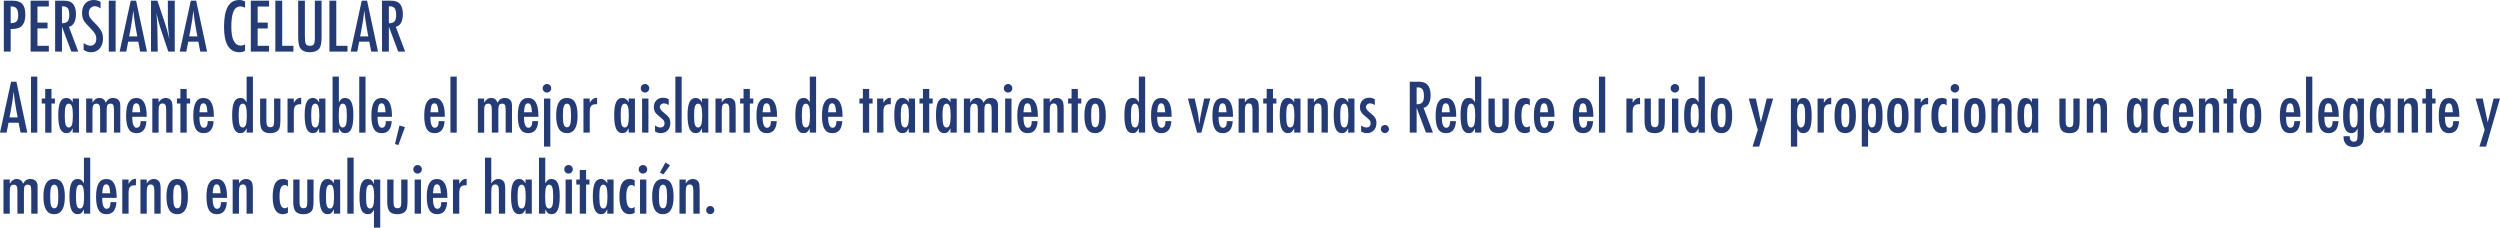 <!-- Generator: Adobe Illustrator 17.0.0, SVG Export Plug-In  -->
<svg version="1.1"
	 xmlns="http://www.w3.org/2000/svg" xmlns:xlink="http://www.w3.org/1999/xlink" xmlns:a="http://ns.adobe.com/AdobeSVGViewerExtensions/3.0/"
	 x="0px" y="0px" width="259.157px" height="23.599px" viewBox="0 0 259.157 23.599" enable-background="new 0 0 259.157 23.599"
	 xml:space="preserve">
<defs>
</defs>
<g>
	<path fill="#243B75" d="M0.396,0.072h0.937c0.451,0,0.779,0.113,0.984,0.342c0.205,0.229,0.308,0.595,0.308,1.094
		c0,0.701-0.206,1.155-0.619,1.36C1.799,2.961,1.5,3.008,1.107,3.008V5.35H0.396V0.072z M1.107,2.399
		c0.294,0,0.497-0.059,0.608-0.178c0.114-0.12,0.171-0.335,0.171-0.643c0-0.314-0.055-0.544-0.164-0.69
		C1.613,0.743,1.441,0.67,1.207,0.67H1.107V2.399z"/>
	<path fill="#243B75" d="M3.172,0.072h1.89v0.602H3.883v1.671h1.046v0.602H3.883v1.802h1.179V5.35h-1.89V0.072z"/>
	<path fill="#243B75" d="M5.715,0.072h0.937c0.387,0,0.676,0.092,0.865,0.276c0.239,0.239,0.359,0.605,0.359,1.098
		c0,0.378-0.063,0.682-0.19,0.911c-0.126,0.229-0.307,0.37-0.542,0.425L8.114,5.35H7.393L6.426,2.766V5.35H5.715V0.072z M6.426,2.41
		c0.276,0,0.471-0.064,0.584-0.191c0.114-0.128,0.171-0.343,0.171-0.646c0-0.164-0.012-0.304-0.036-0.42
		C7.122,1.036,7.083,0.941,7.033,0.868c-0.052-0.072-0.118-0.126-0.198-0.16C6.753,0.674,6.657,0.656,6.545,0.656h-0.12V2.41z"/>
	<path fill="#243B75" d="M10.425,0.182v0.693c-0.216-0.154-0.411-0.232-0.584-0.232c-0.187,0-0.339,0.066-0.458,0.198
		C9.264,0.967,9.205,1.134,9.205,1.344c0,0.185,0.042,0.343,0.126,0.475C9.375,1.89,9.445,1.98,9.545,2.092
		c0.099,0.112,0.227,0.246,0.384,0.403c0.29,0.294,0.486,0.548,0.591,0.763c0.105,0.207,0.157,0.461,0.157,0.762
		c0,0.408-0.115,0.744-0.345,1.009c-0.23,0.257-0.525,0.386-0.885,0.386c-0.303,0-0.562-0.083-0.776-0.249V4.461
		c0.253,0.185,0.483,0.276,0.69,0.276c0.194,0,0.345-0.064,0.455-0.192C9.926,4.416,9.98,4.241,9.98,4.02
		c0-0.191-0.042-0.363-0.126-0.516C9.811,3.431,9.75,3.347,9.673,3.253c-0.078-0.095-0.174-0.2-0.291-0.316
		c-0.18-0.178-0.329-0.335-0.448-0.472S8.729,2.208,8.671,2.105c-0.109-0.2-0.164-0.453-0.164-0.759c0-0.412,0.107-0.739,0.321-0.98
		C9.045,0.122,9.335,0,9.7,0C9.953,0,10.195,0.061,10.425,0.182z"/>
	<path fill="#243B75" d="M11.276,0.072h0.711V5.35h-0.711V0.072z"/>
	<path fill="#243B75" d="M13.552,0.072h0.554l1.131,5.277h-0.704L14.335,4.32h-1.046L13.087,5.35h-0.684L13.552,0.072z
		 M14.232,3.771L14.075,2.93c-0.105-0.572-0.19-1.183-0.256-1.832c-0.032,0.316-0.073,0.638-0.123,0.962
		c-0.05,0.325-0.109,0.669-0.178,1.034l-0.13,0.677H14.232z"/>
	<path fill="#243B75" d="M15.654,0.072h0.663l0.708,2.105c0.205,0.595,0.386,1.229,0.543,1.903
		c-0.057-0.407-0.099-0.776-0.126-1.107c-0.027-0.33-0.041-0.642-0.041-0.933V0.072h0.714V5.35h-0.667l-0.796-2.376
		c-0.073-0.221-0.142-0.447-0.207-0.68c-0.065-0.232-0.125-0.477-0.18-0.731c-0.004-0.032-0.012-0.071-0.022-0.116
		c-0.01-0.046-0.022-0.099-0.036-0.157c0.007,0.059,0.013,0.109,0.017,0.152c0.004,0.042,0.008,0.077,0.01,0.107l0.038,0.536
		l0.038,0.653c0.002,0.036,0.004,0.081,0.005,0.133c0.001,0.053,0.001,0.112,0.001,0.178l0.038,2.301h-0.701V0.072z"/>
	<path fill="#243B75" d="M19.78,0.072h0.554l1.131,5.277h-0.704L20.562,4.32h-1.046L19.315,5.35h-0.684L19.78,0.072z M20.46,3.771
		L20.303,2.93c-0.105-0.572-0.19-1.183-0.256-1.832c-0.032,0.316-0.073,0.638-0.123,0.962c-0.05,0.325-0.109,0.669-0.178,1.034
		l-0.13,0.677H20.46z"/>
	<path fill="#243B75" d="M25.402,0.157v0.64c-0.182-0.089-0.335-0.134-0.458-0.134c-0.168,0-0.313,0.042-0.434,0.125
		s-0.221,0.211-0.299,0.385c-0.079,0.173-0.137,0.393-0.175,0.658C24,2.096,23.98,2.41,23.98,2.772c0,1.303,0.334,1.955,1.001,1.955
		c0.116,0,0.256-0.037,0.42-0.109v0.652c-0.171,0.096-0.362,0.144-0.574,0.144c-1.069,0-1.603-0.872-1.603-2.618
		c0-0.943,0.13-1.645,0.392-2.105C23.877,0.23,24.277,0,24.814,0C25.013,0,25.208,0.053,25.402,0.157z"/>
	<path fill="#243B75" d="M26,0.072h1.89v0.602h-1.179v1.671h1.046v0.602h-1.046v1.802h1.179V5.35H26V0.072z"/>
	<path fill="#243B75" d="M28.543,0.072h0.711v4.676h1.162V5.35h-1.873V0.072z"/>
	<path fill="#243B75" d="M30.909,0.072h0.697v3.729c0,0.381,0.034,0.634,0.103,0.759c0.071,0.126,0.209,0.188,0.417,0.188
		s0.344-0.055,0.41-0.164c0.068-0.112,0.103-0.339,0.103-0.681V0.072h0.697v3.831c0,0.574-0.088,0.963-0.263,1.166
		c-0.209,0.229-0.53,0.345-0.96,0.345c-0.474,0-0.808-0.147-1.001-0.444c-0.134-0.202-0.202-0.592-0.202-1.169V0.072z"/>
	<path fill="#243B75" d="M34.149,0.072h0.711v4.676h1.162V5.35h-1.873V0.072z"/>
	<path fill="#243B75" d="M37.499,0.072h0.554l1.131,5.277h-0.704L38.281,4.32h-1.046L37.034,5.35H36.35L37.499,0.072z M38.179,3.771
		L38.021,2.93c-0.105-0.572-0.19-1.183-0.256-1.832c-0.032,0.316-0.073,0.638-0.123,0.962c-0.05,0.325-0.109,0.669-0.178,1.034
		l-0.13,0.677H38.179z"/>
	<path fill="#243B75" d="M39.601,0.072h0.937c0.387,0,0.676,0.092,0.865,0.276c0.239,0.239,0.359,0.605,0.359,1.098
		c0,0.378-0.063,0.682-0.19,0.911c-0.126,0.229-0.307,0.37-0.542,0.425L42,5.35h-0.721l-0.967-2.584V5.35h-0.711V0.072z
		 M40.312,2.41c0.276,0,0.471-0.064,0.584-0.191c0.114-0.128,0.171-0.343,0.171-0.646c0-0.164-0.012-0.304-0.036-0.42
		c-0.023-0.116-0.062-0.211-0.112-0.284c-0.052-0.072-0.118-0.126-0.198-0.16c-0.081-0.034-0.177-0.052-0.289-0.052h-0.12V2.41z"/>
	<path fill="#243B75" d="M1.148,8.472h0.554l1.131,5.277H2.129l-0.198-1.028H0.885l-0.202,1.028H0L1.148,8.472z M1.829,12.17
		l-0.157-0.841c-0.105-0.571-0.19-1.183-0.256-1.832c-0.032,0.317-0.073,0.638-0.123,0.962c-0.05,0.325-0.109,0.67-0.178,1.034
		l-0.13,0.677H1.829z"/>
	<path fill="#243B75" d="M3.213,7.942h0.653v5.807H3.213V7.942z"/>
	<path fill="#243B75" d="M4.686,9.221h0.653v0.991h0.355v0.52H5.339v3.018H4.686v-3.018H4.327v-0.52h0.359V9.221z"/>
	<path fill="#243B75" d="M8.189,10.212v3.537H7.537v-0.454c-0.093,0.193-0.187,0.327-0.28,0.399
		c-0.093,0.073-0.216,0.109-0.369,0.109c-0.294,0-0.509-0.15-0.646-0.451s-0.205-0.772-0.205-1.415c0-0.612,0.068-1.063,0.205-1.352
		s0.352-0.433,0.646-0.433c0.269,0,0.485,0.153,0.649,0.458v-0.399H8.189z M6.713,11.965c0,0.465,0.031,0.79,0.092,0.975
		c0.064,0.185,0.175,0.276,0.335,0.276c0.146,0,0.252-0.096,0.318-0.287c0.066-0.205,0.099-0.521,0.099-0.946
		c0-0.429-0.033-0.745-0.099-0.95c-0.066-0.191-0.172-0.287-0.318-0.287c-0.155,0-0.266,0.091-0.332,0.273
		C6.745,11.187,6.713,11.503,6.713,11.965z"/>
	<path fill="#243B75" d="M8.931,10.212h0.653v0.438c0.18-0.331,0.419-0.496,0.718-0.496c0.326,0,0.547,0.165,0.663,0.496
		c0.173-0.331,0.419-0.496,0.738-0.496c0.249,0,0.438,0.065,0.569,0.196c0.131,0.132,0.197,0.324,0.197,0.58v2.819h-0.656v-2.327
		c0-0.267-0.025-0.445-0.075-0.537c-0.048-0.093-0.141-0.14-0.28-0.14c-0.157,0-0.264,0.048-0.321,0.144
		c-0.055,0.093-0.082,0.271-0.082,0.533v2.327h-0.677v-2.327c0-0.126-0.006-0.231-0.019-0.318c-0.012-0.086-0.033-0.156-0.063-0.208
		c-0.03-0.053-0.068-0.091-0.116-0.115c-0.048-0.023-0.107-0.035-0.178-0.035c-0.15,0-0.257,0.051-0.321,0.153
		s-0.096,0.277-0.096,0.523v2.327H8.931V10.212z"/>
	<path fill="#243B75" d="M14.574,12.557h0.608c-0.048,0.831-0.39,1.247-1.025,1.247c-0.189,0-0.352-0.035-0.487-0.105
		c-0.135-0.071-0.248-0.181-0.336-0.328c-0.089-0.148-0.154-0.336-0.197-0.564c-0.042-0.228-0.063-0.499-0.063-0.813
		c0-0.624,0.087-1.087,0.261-1.388c0.175-0.301,0.444-0.451,0.809-0.451c0.708,0,1.063,0.625,1.063,1.873v0.082h-1.494
		c0,0.757,0.15,1.135,0.451,1.135C14.438,13.243,14.574,13.015,14.574,12.557z M14.54,11.637c-0.027-0.371-0.069-0.615-0.126-0.731
		c-0.059-0.13-0.155-0.194-0.287-0.194c-0.134,0-0.23,0.064-0.287,0.194c-0.057,0.116-0.099,0.36-0.126,0.731H14.54z"/>
	<path fill="#243B75" d="M15.788,10.212h0.653v0.406c0.187-0.31,0.428-0.465,0.725-0.465c0.287,0,0.492,0.113,0.615,0.339
		c0.068,0.127,0.103,0.375,0.103,0.741v2.516H17.23l-0.003-2.365c0-0.239-0.028-0.409-0.085-0.509
		c-0.057-0.101-0.155-0.15-0.294-0.15c-0.075,0-0.139,0.013-0.189,0.039c-0.052,0.026-0.093,0.068-0.125,0.126
		c-0.032,0.059-0.055,0.135-0.07,0.228c-0.015,0.094-0.022,0.209-0.022,0.346v2.286h-0.653V10.212z"/>
	<path fill="#243B75" d="M18.7,9.221h0.653v0.991h0.355v0.52h-0.355v3.018H18.7v-3.018h-0.359v-0.52H18.7V9.221z"/>
	<path fill="#243B75" d="M21.537,12.557h0.608c-0.048,0.831-0.39,1.247-1.025,1.247c-0.189,0-0.352-0.035-0.487-0.105
		c-0.135-0.071-0.248-0.181-0.336-0.328c-0.089-0.148-0.154-0.336-0.197-0.564c-0.042-0.228-0.063-0.499-0.063-0.813
		c0-0.624,0.087-1.087,0.261-1.388c0.175-0.301,0.444-0.451,0.809-0.451c0.708,0,1.063,0.625,1.063,1.873v0.082h-1.494
		c0,0.757,0.15,1.135,0.451,1.135C21.4,13.243,21.537,13.015,21.537,12.557z M21.502,11.637c-0.027-0.371-0.069-0.615-0.126-0.731
		c-0.059-0.13-0.155-0.194-0.287-0.194c-0.134,0-0.23,0.064-0.287,0.194c-0.057,0.116-0.099,0.36-0.126,0.731H21.502z"/>
	<path fill="#243B75" d="M26.219,7.942v5.807h-0.653v-0.454c-0.093,0.193-0.187,0.327-0.28,0.399
		c-0.093,0.073-0.218,0.109-0.373,0.109c-0.292,0-0.506-0.149-0.643-0.449s-0.205-0.771-0.205-1.413
		c0-0.311,0.017-0.578,0.051-0.804s0.086-0.411,0.155-0.557c0.07-0.146,0.159-0.254,0.269-0.323s0.239-0.104,0.39-0.104
		c0.144,0,0.262,0.034,0.355,0.103c0.045,0.032,0.092,0.078,0.14,0.137c0.048,0.06,0.095,0.133,0.14,0.219V7.942H26.219z
		 M24.743,11.965c0,0.465,0.031,0.79,0.092,0.975c0.064,0.185,0.175,0.276,0.335,0.276c0.146,0,0.252-0.096,0.318-0.287
		c0.066-0.205,0.099-0.521,0.099-0.946c0-0.429-0.033-0.745-0.099-0.95c-0.066-0.191-0.172-0.287-0.318-0.287
		c-0.155,0-0.266,0.091-0.332,0.273C24.774,11.187,24.743,11.503,24.743,11.965z"/>
	<path fill="#243B75" d="M26.961,10.212h0.653v2.365c0.004,0.219,0.037,0.375,0.097,0.468c0.061,0.094,0.162,0.141,0.303,0.141
		c0.148,0,0.252-0.041,0.311-0.123c0.059-0.087,0.089-0.237,0.089-0.451v-0.284v-2.115h0.653v2.115c0,0.495-0.037,0.825-0.109,0.991
		c-0.153,0.324-0.469,0.485-0.95,0.485c-0.378,0-0.647-0.096-0.807-0.287c-0.16-0.193-0.239-0.516-0.239-0.967V10.212z"/>
	<path fill="#243B75" d="M29.805,10.212h0.653v0.44c0.112-0.187,0.222-0.317,0.332-0.393s0.254-0.119,0.434-0.13v0.684
		c-0.045-0.007-0.084-0.011-0.116-0.011c-0.235,0-0.402,0.061-0.502,0.182c-0.098,0.118-0.147,0.325-0.147,0.622v2.143h-0.653
		V10.212z"/>
	<path fill="#243B75" d="M33.735,10.212v3.537h-0.653v-0.454c-0.093,0.193-0.187,0.327-0.28,0.399
		c-0.093,0.073-0.216,0.109-0.369,0.109c-0.294,0-0.509-0.15-0.646-0.451s-0.205-0.772-0.205-1.415c0-0.612,0.068-1.063,0.205-1.352
		s0.352-0.433,0.646-0.433c0.269,0,0.485,0.153,0.649,0.458v-0.399H33.735z M32.259,11.965c0,0.465,0.031,0.79,0.092,0.975
		c0.064,0.185,0.175,0.276,0.335,0.276c0.146,0,0.252-0.096,0.318-0.287c0.066-0.205,0.099-0.521,0.099-0.946
		c0-0.429-0.033-0.745-0.099-0.95c-0.066-0.191-0.172-0.287-0.318-0.287c-0.155,0-0.266,0.091-0.332,0.273
		C32.291,11.187,32.259,11.503,32.259,11.965z"/>
	<path fill="#243B75" d="M34.477,7.942h0.653v2.669c0.045-0.086,0.092-0.159,0.14-0.219c0.048-0.059,0.095-0.104,0.14-0.137
		c0.091-0.068,0.209-0.103,0.355-0.103c0.15,0,0.28,0.035,0.39,0.104s0.199,0.177,0.268,0.323c0.07,0.146,0.122,0.331,0.156,0.557
		s0.051,0.493,0.051,0.804c0,0.643-0.068,1.113-0.205,1.413s-0.351,0.449-0.643,0.449c-0.155,0-0.279-0.036-0.373-0.109
		c-0.093-0.072-0.187-0.206-0.28-0.399v0.454h-0.653V7.942z M35.954,11.999c0-0.48-0.032-0.807-0.096-0.978
		c-0.062-0.185-0.172-0.276-0.332-0.276c-0.15,0-0.256,0.093-0.318,0.28c-0.062,0.185-0.092,0.503-0.092,0.957
		c0,0.451,0.031,0.77,0.092,0.957c0.062,0.185,0.167,0.276,0.318,0.276c0.155,0,0.266-0.091,0.332-0.273
		C35.922,12.774,35.954,12.46,35.954,11.999z"/>
	<path fill="#243B75" d="M37.239,7.942h0.653v5.807h-0.653V7.942z"/>
	<path fill="#243B75" d="M40,12.557h0.608c-0.048,0.831-0.39,1.247-1.025,1.247c-0.189,0-0.352-0.035-0.487-0.105
		c-0.135-0.071-0.248-0.181-0.336-0.328c-0.089-0.148-0.154-0.336-0.197-0.564c-0.042-0.228-0.063-0.499-0.063-0.813
		c0-0.624,0.087-1.087,0.261-1.388c0.175-0.301,0.444-0.451,0.809-0.451c0.708,0,1.063,0.625,1.063,1.873v0.082h-1.494
		c0,0.757,0.15,1.135,0.451,1.135C39.864,13.243,40,13.015,40,12.557z M39.966,11.637c-0.027-0.371-0.069-0.615-0.126-0.731
		c-0.059-0.13-0.155-0.194-0.287-0.194c-0.134,0-0.23,0.064-0.287,0.194c-0.057,0.116-0.099,0.36-0.126,0.731H39.966z"/>
	<path fill="#243B75" d="M41.412,13.011l0.567,0.168l-0.677,1.855l-0.359-0.099L41.412,13.011z"/>
	<path fill="#243B75" d="M45.479,12.557h0.608c-0.048,0.831-0.39,1.247-1.025,1.247c-0.189,0-0.352-0.035-0.487-0.105
		c-0.135-0.071-0.248-0.181-0.336-0.328c-0.089-0.148-0.154-0.336-0.197-0.564c-0.042-0.228-0.063-0.499-0.063-0.813
		c0-0.624,0.087-1.087,0.261-1.388c0.175-0.301,0.444-0.451,0.809-0.451c0.708,0,1.063,0.625,1.063,1.873v0.082h-1.494
		c0,0.757,0.15,1.135,0.451,1.135C45.343,13.243,45.479,13.015,45.479,12.557z M45.445,11.637c-0.027-0.371-0.069-0.615-0.126-0.731
		c-0.059-0.13-0.155-0.194-0.287-0.194c-0.134,0-0.23,0.064-0.287,0.194c-0.057,0.116-0.099,0.36-0.126,0.731H45.445z"/>
	<path fill="#243B75" d="M46.693,7.942h0.653v5.807h-0.653V7.942z"/>
	<path fill="#243B75" d="M49.537,10.212h0.653v0.438c0.18-0.331,0.419-0.496,0.718-0.496c0.326,0,0.547,0.165,0.663,0.496
		c0.174-0.331,0.42-0.496,0.738-0.496c0.249,0,0.438,0.065,0.569,0.196c0.132,0.132,0.196,0.324,0.196,0.58v2.819h-0.656v-2.327
		c0-0.267-0.024-0.445-0.074-0.537c-0.049-0.093-0.142-0.14-0.281-0.14c-0.156,0-0.264,0.048-0.32,0.144
		c-0.055,0.093-0.082,0.271-0.082,0.533v2.327h-0.677v-2.327c0-0.126-0.006-0.231-0.019-0.318c-0.012-0.086-0.033-0.156-0.063-0.208
		c-0.03-0.053-0.068-0.091-0.116-0.115c-0.048-0.023-0.107-0.035-0.178-0.035c-0.15,0-0.257,0.051-0.321,0.153
		s-0.096,0.277-0.096,0.523v2.327h-0.653V10.212z"/>
	<path fill="#243B75" d="M55.179,12.557h0.609c-0.049,0.831-0.391,1.247-1.025,1.247c-0.189,0-0.352-0.035-0.488-0.105
		c-0.135-0.071-0.247-0.181-0.336-0.328c-0.089-0.148-0.154-0.336-0.197-0.564c-0.041-0.228-0.062-0.499-0.062-0.813
		c0-0.624,0.088-1.087,0.262-1.388s0.443-0.451,0.809-0.451c0.708,0,1.062,0.625,1.062,1.873v0.082h-1.494
		c0,0.757,0.15,1.135,0.451,1.135C55.042,13.243,55.179,13.015,55.179,12.557z M55.146,11.637c-0.027-0.371-0.07-0.615-0.127-0.731
		c-0.059-0.13-0.154-0.194-0.287-0.194c-0.135,0-0.23,0.064-0.287,0.194c-0.057,0.116-0.1,0.36-0.127,0.731H55.146z"/>
	<path fill="#243B75" d="M56.701,8.708c0.119,0,0.221,0.043,0.308,0.13c0.087,0.086,0.13,0.19,0.13,0.311
		c0,0.123-0.043,0.229-0.13,0.314c-0.087,0.087-0.191,0.13-0.314,0.13s-0.228-0.043-0.314-0.13c-0.085-0.084-0.126-0.19-0.126-0.317
		c0-0.119,0.043-0.222,0.129-0.308C56.476,8.751,56.582,8.708,56.701,8.708z M56.393,10.212h0.656v4.986h-0.656V10.212z"/>
	<path fill="#243B75" d="M59.873,12.01c0,1.196-0.37,1.794-1.111,1.794c-0.74,0-1.11-0.607-1.11-1.821
		c0-1.22,0.369-1.829,1.107-1.829c0.191,0,0.356,0.037,0.497,0.109c0.141,0.073,0.256,0.186,0.348,0.339
		c0.091,0.152,0.158,0.345,0.203,0.577S59.873,11.688,59.873,12.01z M59.196,11.992c0-0.465-0.03-0.788-0.093-0.971
		c-0.061-0.185-0.17-0.276-0.328-0.276c-0.154,0-0.266,0.091-0.331,0.273c-0.062,0.182-0.093,0.5-0.093,0.953
		c0,0.454,0.031,0.771,0.093,0.95c0.065,0.183,0.177,0.273,0.331,0.273c0.155,0,0.264-0.09,0.325-0.27
		C59.164,12.757,59.196,12.446,59.196,11.992z"/>
	<path fill="#243B75" d="M60.481,10.212h0.653v0.44c0.111-0.187,0.222-0.317,0.331-0.393s0.254-0.119,0.435-0.13v0.684
		c-0.046-0.007-0.085-0.011-0.117-0.011c-0.234,0-0.402,0.061-0.502,0.182c-0.098,0.118-0.146,0.325-0.146,0.622v2.143h-0.653
		V10.212z"/>
	<path fill="#243B75" d="M65.82,10.212v3.537h-0.652v-0.454c-0.094,0.193-0.188,0.327-0.281,0.399
		c-0.093,0.073-0.216,0.109-0.369,0.109c-0.293,0-0.509-0.15-0.646-0.451s-0.205-0.772-0.205-1.415c0-0.612,0.068-1.063,0.205-1.352
		s0.353-0.433,0.646-0.433c0.27,0,0.486,0.153,0.65,0.458v-0.399H65.82z M64.343,11.965c0,0.465,0.031,0.79,0.092,0.975
		c0.064,0.185,0.176,0.276,0.336,0.276c0.146,0,0.252-0.096,0.317-0.287c0.065-0.205,0.099-0.521,0.099-0.946
		c0-0.429-0.033-0.745-0.099-0.95c-0.065-0.191-0.172-0.287-0.317-0.287c-0.155,0-0.266,0.091-0.332,0.273
		C64.375,11.187,64.343,11.503,64.343,11.965z"/>
	<path fill="#243B75" d="M66.869,8.708c0.119,0,0.222,0.043,0.309,0.13c0.086,0.086,0.129,0.19,0.129,0.311
		c0,0.123-0.043,0.229-0.129,0.314c-0.087,0.087-0.191,0.13-0.314,0.13s-0.229-0.043-0.314-0.13
		c-0.085-0.084-0.127-0.19-0.127-0.317c0-0.119,0.043-0.222,0.13-0.308C66.644,8.751,66.75,8.708,66.869,8.708z M66.562,10.212
		h0.656v3.537h-0.656V10.212z"/>
	<path fill="#243B75" d="M69.32,10.283v0.612c-0.16-0.119-0.327-0.178-0.502-0.178c-0.06,0-0.114,0.01-0.164,0.03
		c-0.051,0.021-0.095,0.049-0.132,0.084c-0.038,0.035-0.067,0.077-0.089,0.126c-0.021,0.05-0.033,0.102-0.033,0.156
		c0,0.168,0.153,0.369,0.459,0.602c0.123,0.096,0.225,0.185,0.307,0.267s0.145,0.159,0.188,0.232
		c0.089,0.144,0.134,0.324,0.134,0.543c0,0.317-0.093,0.571-0.277,0.763c-0.182,0.188-0.428,0.283-0.734,0.283
		c-0.189,0-0.381-0.056-0.574-0.167v-0.633c0.188,0.142,0.367,0.212,0.536,0.212c0.298,0,0.448-0.146,0.448-0.44
		c0-0.109-0.027-0.204-0.082-0.284c-0.025-0.038-0.065-0.084-0.12-0.135c-0.055-0.052-0.122-0.108-0.202-0.173
		c-0.275-0.214-0.462-0.394-0.561-0.54c-0.096-0.15-0.143-0.331-0.143-0.543c0-0.285,0.088-0.519,0.263-0.701
		c0.178-0.18,0.409-0.27,0.694-0.27C68.936,10.13,69.13,10.181,69.32,10.283z"/>
	<path fill="#243B75" d="M70.01,7.942h0.653v5.807H70.01V7.942z"/>
	<path fill="#243B75" d="M73.425,10.212v3.537h-0.653v-0.454c-0.093,0.193-0.187,0.327-0.28,0.399
		c-0.094,0.073-0.217,0.109-0.369,0.109c-0.294,0-0.51-0.15-0.646-0.451s-0.205-0.772-0.205-1.415c0-0.612,0.068-1.063,0.205-1.352
		s0.353-0.433,0.646-0.433c0.27,0,0.485,0.153,0.649,0.458v-0.399H73.425z M71.949,11.965c0,0.465,0.03,0.79,0.092,0.975
		c0.064,0.185,0.176,0.276,0.335,0.276c0.146,0,0.252-0.096,0.317-0.287c0.066-0.205,0.1-0.521,0.1-0.946
		c0-0.429-0.033-0.745-0.1-0.95c-0.065-0.191-0.172-0.287-0.317-0.287c-0.155,0-0.266,0.091-0.331,0.273
		C71.98,11.187,71.949,11.503,71.949,11.965z"/>
	<path fill="#243B75" d="M74.167,10.212h0.653v0.406c0.187-0.31,0.428-0.465,0.725-0.465c0.287,0,0.492,0.113,0.615,0.339
		c0.068,0.127,0.102,0.375,0.102,0.741v2.516h-0.652l-0.004-2.365c0-0.239-0.027-0.409-0.085-0.509
		c-0.058-0.101-0.155-0.15-0.294-0.15c-0.075,0-0.139,0.013-0.189,0.039c-0.052,0.026-0.094,0.068-0.125,0.126
		c-0.031,0.059-0.055,0.135-0.07,0.228c-0.015,0.094-0.021,0.209-0.021,0.346v2.286h-0.653V10.212z"/>
	<path fill="#243B75" d="M77.079,9.221h0.653v0.991h0.355v0.52h-0.355v3.018h-0.653v-3.018H76.72v-0.52h0.358V9.221z"/>
	<path fill="#243B75" d="M79.916,12.557h0.608c-0.048,0.831-0.39,1.247-1.025,1.247c-0.188,0-0.352-0.035-0.487-0.105
		c-0.135-0.071-0.248-0.181-0.336-0.328c-0.09-0.148-0.154-0.336-0.197-0.564c-0.042-0.228-0.062-0.499-0.062-0.813
		c0-0.624,0.087-1.087,0.261-1.388c0.175-0.301,0.444-0.451,0.809-0.451c0.708,0,1.063,0.625,1.063,1.873v0.082h-1.494
		c0,0.757,0.15,1.135,0.451,1.135C79.779,13.243,79.916,13.015,79.916,12.557z M79.881,11.637c-0.027-0.371-0.069-0.615-0.126-0.731
		c-0.06-0.13-0.155-0.194-0.287-0.194c-0.135,0-0.23,0.064-0.287,0.194c-0.058,0.116-0.1,0.36-0.127,0.731H79.881z"/>
	<path fill="#243B75" d="M84.598,7.942v5.807h-0.653v-0.454c-0.093,0.193-0.187,0.327-0.279,0.399
		c-0.094,0.073-0.219,0.109-0.373,0.109c-0.291,0-0.506-0.149-0.643-0.449s-0.205-0.771-0.205-1.413
		c0-0.311,0.018-0.578,0.051-0.804c0.035-0.226,0.086-0.411,0.156-0.557c0.069-0.146,0.158-0.254,0.268-0.323
		s0.24-0.104,0.391-0.104c0.143,0,0.262,0.034,0.355,0.103c0.045,0.032,0.092,0.078,0.14,0.137c0.048,0.06,0.095,0.133,0.14,0.219
		V7.942H84.598z M83.122,11.965c0,0.465,0.03,0.79,0.093,0.975c0.063,0.185,0.175,0.276,0.334,0.276
		c0.146,0,0.252-0.096,0.318-0.287c0.066-0.205,0.1-0.521,0.1-0.946c0-0.429-0.033-0.745-0.1-0.95
		c-0.066-0.191-0.172-0.287-0.318-0.287c-0.154,0-0.266,0.091-0.331,0.273C83.154,11.187,83.122,11.503,83.122,11.965z"/>
	<path fill="#243B75" d="M86.707,12.557h0.609c-0.049,0.831-0.391,1.247-1.025,1.247c-0.189,0-0.352-0.035-0.488-0.105
		c-0.135-0.071-0.247-0.181-0.336-0.328c-0.089-0.148-0.154-0.336-0.197-0.564c-0.041-0.228-0.062-0.499-0.062-0.813
		c0-0.624,0.088-1.087,0.262-1.388s0.443-0.451,0.809-0.451c0.708,0,1.062,0.625,1.062,1.873v0.082h-1.494
		c0,0.757,0.15,1.135,0.451,1.135C86.57,13.243,86.707,13.015,86.707,12.557z M86.673,11.637c-0.027-0.371-0.07-0.615-0.127-0.731
		c-0.059-0.13-0.154-0.194-0.287-0.194c-0.135,0-0.23,0.064-0.287,0.194c-0.057,0.116-0.1,0.36-0.127,0.731H86.673z"/>
	<path fill="#243B75" d="M89.449,9.221h0.652v0.991h0.355v0.52h-0.355v3.018h-0.652v-3.018h-0.359v-0.52h0.359V9.221z"/>
	<path fill="#243B75" d="M90.925,10.212h0.652v0.44c0.111-0.187,0.223-0.317,0.332-0.393s0.254-0.119,0.434-0.13v0.684
		c-0.045-0.007-0.084-0.011-0.116-0.011c-0.235,0-0.402,0.061-0.503,0.182c-0.098,0.118-0.146,0.325-0.146,0.622v2.143h-0.652
		V10.212z"/>
	<path fill="#243B75" d="M94.855,10.212v3.537h-0.652v-0.454c-0.094,0.193-0.188,0.327-0.28,0.399
		c-0.093,0.073-0.216,0.109-0.369,0.109c-0.294,0-0.509-0.15-0.646-0.451s-0.205-0.772-0.205-1.415c0-0.612,0.068-1.063,0.205-1.352
		s0.352-0.433,0.646-0.433c0.269,0,0.485,0.153,0.649,0.458v-0.399H94.855z M93.378,11.965c0,0.465,0.031,0.79,0.093,0.975
		c0.063,0.185,0.175,0.276,0.335,0.276c0.146,0,0.252-0.096,0.318-0.287c0.065-0.205,0.099-0.521,0.099-0.946
		c0-0.429-0.033-0.745-0.099-0.95c-0.066-0.191-0.172-0.287-0.318-0.287c-0.154,0-0.266,0.091-0.332,0.273
		C93.411,11.187,93.378,11.503,93.378,11.965z"/>
	<path fill="#243B75" d="M95.675,9.221h0.653v0.991h0.355v0.52h-0.355v3.018h-0.653v-3.018h-0.358v-0.52h0.358V9.221z"/>
	<path fill="#243B75" d="M99.178,10.212v3.537h-0.652v-0.454c-0.094,0.193-0.187,0.327-0.28,0.399
		c-0.094,0.073-0.217,0.109-0.369,0.109c-0.294,0-0.509-0.15-0.646-0.451s-0.205-0.772-0.205-1.415c0-0.612,0.068-1.063,0.205-1.352
		s0.352-0.433,0.646-0.433c0.269,0,0.485,0.153,0.649,0.458v-0.399H99.178z M97.702,11.965c0,0.465,0.031,0.79,0.093,0.975
		c0.063,0.185,0.176,0.276,0.335,0.276c0.146,0,0.252-0.096,0.318-0.287c0.065-0.205,0.099-0.521,0.099-0.946
		c0-0.429-0.033-0.745-0.099-0.95c-0.066-0.191-0.173-0.287-0.318-0.287c-0.155,0-0.266,0.091-0.332,0.273
		C97.734,11.187,97.702,11.503,97.702,11.965z"/>
	<path fill="#243B75" d="M99.92,10.212h0.652v0.438c0.181-0.331,0.42-0.496,0.719-0.496c0.325,0,0.547,0.165,0.662,0.496
		c0.174-0.331,0.42-0.496,0.738-0.496c0.249,0,0.438,0.065,0.569,0.196c0.131,0.132,0.196,0.324,0.196,0.58v2.819h-0.656v-2.327
		c0-0.267-0.024-0.445-0.074-0.537c-0.049-0.093-0.142-0.14-0.281-0.14c-0.156,0-0.264,0.048-0.32,0.144
		c-0.055,0.093-0.082,0.271-0.082,0.533v2.327h-0.678v-2.327c0-0.126-0.006-0.231-0.019-0.318c-0.013-0.086-0.033-0.156-0.063-0.208
		c-0.029-0.053-0.068-0.091-0.115-0.115c-0.049-0.023-0.107-0.035-0.178-0.035c-0.15,0-0.258,0.051-0.322,0.153
		c-0.063,0.103-0.096,0.277-0.096,0.523v2.327H99.92V10.212z"/>
	<path fill="#243B75" d="M104.504,8.708c0.118,0,0.221,0.043,0.308,0.13c0.087,0.086,0.13,0.19,0.13,0.311
		c0,0.123-0.043,0.229-0.13,0.314c-0.087,0.087-0.191,0.13-0.314,0.13s-0.228-0.043-0.314-0.13c-0.084-0.084-0.127-0.19-0.127-0.317
		c0-0.119,0.044-0.222,0.131-0.308C104.28,8.751,104.386,8.708,104.504,8.708z M104.197,10.212h0.656v3.537h-0.656V10.212z"/>
	<path fill="#243B75" d="M106.956,12.557h0.608c-0.048,0.831-0.39,1.247-1.025,1.247c-0.189,0-0.352-0.035-0.487-0.105
		c-0.136-0.071-0.248-0.181-0.336-0.328c-0.09-0.148-0.155-0.336-0.197-0.564c-0.042-0.228-0.062-0.499-0.062-0.813
		c0-0.624,0.087-1.087,0.261-1.388c0.175-0.301,0.444-0.451,0.809-0.451c0.709,0,1.063,0.625,1.063,1.873v0.082h-1.494
		c0,0.757,0.15,1.135,0.451,1.135C106.819,13.243,106.956,13.015,106.956,12.557z M106.921,11.637
		c-0.027-0.371-0.069-0.615-0.126-0.731c-0.06-0.13-0.155-0.194-0.287-0.194c-0.135,0-0.23,0.064-0.287,0.194
		c-0.058,0.116-0.1,0.36-0.127,0.731H106.921z"/>
	<path fill="#243B75" d="M108.168,10.212h0.652v0.406c0.188-0.31,0.429-0.465,0.725-0.465c0.287,0,0.492,0.113,0.615,0.339
		c0.068,0.127,0.104,0.375,0.104,0.741v2.516h-0.653l-0.003-2.365c0-0.239-0.029-0.409-0.086-0.509
		c-0.057-0.101-0.155-0.15-0.294-0.15c-0.075,0-0.139,0.013-0.189,0.039c-0.052,0.026-0.093,0.068-0.125,0.126
		c-0.032,0.059-0.056,0.135-0.07,0.228c-0.015,0.094-0.022,0.209-0.022,0.346v2.286h-0.652V10.212z"/>
	<path fill="#243B75" d="M111.081,9.221h0.653v0.991h0.355v0.52h-0.355v3.018h-0.653v-3.018h-0.358v-0.52h0.358V9.221z"/>
	<path fill="#243B75" d="M114.631,12.01c0,1.196-0.37,1.794-1.11,1.794s-1.11-0.607-1.11-1.821c0-1.22,0.369-1.829,1.107-1.829
		c0.191,0,0.356,0.037,0.497,0.109c0.14,0.073,0.256,0.186,0.347,0.339c0.091,0.152,0.159,0.345,0.203,0.577
		C114.61,11.411,114.631,11.688,114.631,12.01z M113.956,11.992c0-0.465-0.031-0.788-0.093-0.971
		c-0.062-0.185-0.171-0.276-0.328-0.276c-0.155,0-0.266,0.091-0.331,0.273c-0.062,0.182-0.093,0.5-0.093,0.953
		c0,0.454,0.03,0.771,0.093,0.95c0.065,0.183,0.176,0.273,0.331,0.273s0.263-0.09,0.325-0.27
		C113.923,12.757,113.956,12.446,113.956,11.992z"/>
	<path fill="#243B75" d="M118.709,7.942v5.807h-0.652v-0.454c-0.094,0.193-0.187,0.327-0.28,0.399
		c-0.094,0.073-0.218,0.109-0.372,0.109c-0.292,0-0.506-0.149-0.643-0.449s-0.205-0.771-0.205-1.413
		c0-0.311,0.017-0.578,0.051-0.804s0.086-0.411,0.155-0.557c0.069-0.146,0.159-0.254,0.269-0.323s0.239-0.104,0.39-0.104
		c0.144,0,0.262,0.034,0.355,0.103c0.046,0.032,0.093,0.078,0.14,0.137c0.049,0.06,0.095,0.133,0.141,0.219V7.942H118.709z
		 M117.233,11.965c0,0.465,0.031,0.79,0.093,0.975c0.063,0.185,0.176,0.276,0.335,0.276c0.146,0,0.252-0.096,0.318-0.287
		c0.065-0.205,0.099-0.521,0.099-0.946c0-0.429-0.033-0.745-0.099-0.95c-0.066-0.191-0.173-0.287-0.318-0.287
		c-0.155,0-0.266,0.091-0.332,0.273C117.265,11.187,117.233,11.503,117.233,11.965z"/>
	<path fill="#243B75" d="M120.819,12.557h0.608c-0.048,0.831-0.39,1.247-1.025,1.247c-0.189,0-0.352-0.035-0.487-0.105
		c-0.136-0.071-0.248-0.181-0.336-0.328c-0.09-0.148-0.155-0.336-0.197-0.564c-0.042-0.228-0.062-0.499-0.062-0.813
		c0-0.624,0.087-1.087,0.261-1.388c0.175-0.301,0.444-0.451,0.809-0.451c0.709,0,1.063,0.625,1.063,1.873v0.082h-1.494
		c0,0.757,0.15,1.135,0.451,1.135C120.682,13.243,120.819,13.015,120.819,12.557z M120.785,11.637
		c-0.027-0.371-0.069-0.615-0.126-0.731c-0.06-0.13-0.155-0.194-0.287-0.194c-0.135,0-0.23,0.064-0.287,0.194
		c-0.058,0.116-0.1,0.36-0.127,0.731H120.785z"/>
	<path fill="#243B75" d="M123.139,10.212h0.701l0.256,1.121c0.053,0.228,0.097,0.469,0.133,0.723
		c0.037,0.254,0.066,0.531,0.09,0.832c0.014-0.07,0.02-0.111,0.02-0.123l0.079-0.526c0.029-0.2,0.088-0.502,0.175-0.905l0.235-1.121
		h0.632l-0.922,3.537h-0.441L123.139,10.212z"/>
	<path fill="#243B75" d="M127.182,12.557h0.608c-0.048,0.831-0.39,1.247-1.025,1.247c-0.189,0-0.352-0.035-0.487-0.105
		c-0.136-0.071-0.248-0.181-0.336-0.328c-0.09-0.148-0.155-0.336-0.197-0.564c-0.042-0.228-0.062-0.499-0.062-0.813
		c0-0.624,0.087-1.087,0.261-1.388c0.175-0.301,0.444-0.451,0.809-0.451c0.709,0,1.063,0.625,1.063,1.873v0.082h-1.494
		c0,0.757,0.15,1.135,0.451,1.135C127.045,13.243,127.182,13.015,127.182,12.557z M127.148,11.637
		c-0.027-0.371-0.069-0.615-0.126-0.731c-0.06-0.13-0.155-0.194-0.287-0.194c-0.135,0-0.23,0.064-0.287,0.194
		c-0.058,0.116-0.1,0.36-0.127,0.731H127.148z"/>
	<path fill="#243B75" d="M128.396,10.212h0.652v0.406c0.188-0.31,0.429-0.465,0.725-0.465c0.287,0,0.492,0.113,0.615,0.339
		c0.068,0.127,0.104,0.375,0.104,0.741v2.516h-0.653l-0.003-2.365c0-0.239-0.029-0.409-0.086-0.509
		c-0.057-0.101-0.155-0.15-0.294-0.15c-0.075,0-0.139,0.013-0.189,0.039c-0.052,0.026-0.093,0.068-0.125,0.126
		c-0.032,0.059-0.056,0.135-0.07,0.228c-0.015,0.094-0.022,0.209-0.022,0.346v2.286h-0.652V10.212z"/>
	<path fill="#243B75" d="M131.307,9.221h0.653v0.991h0.355v0.52h-0.355v3.018h-0.653v-3.018h-0.358v-0.52h0.358V9.221z"/>
	<path fill="#243B75" d="M134.811,10.212v3.537h-0.652v-0.454c-0.094,0.193-0.187,0.327-0.28,0.399
		c-0.094,0.073-0.217,0.109-0.369,0.109c-0.294,0-0.509-0.15-0.646-0.451s-0.205-0.772-0.205-1.415c0-0.612,0.068-1.063,0.205-1.352
		s0.352-0.433,0.646-0.433c0.269,0,0.485,0.153,0.649,0.458v-0.399H134.811z M133.334,11.965c0,0.465,0.031,0.79,0.093,0.975
		c0.063,0.185,0.176,0.276,0.335,0.276c0.146,0,0.252-0.096,0.318-0.287c0.065-0.205,0.099-0.521,0.099-0.946
		c0-0.429-0.033-0.745-0.099-0.95c-0.066-0.191-0.173-0.287-0.318-0.287c-0.155,0-0.266,0.091-0.332,0.273
		C133.367,11.187,133.334,11.503,133.334,11.965z"/>
	<path fill="#243B75" d="M135.553,10.212h0.652v0.406c0.188-0.31,0.429-0.465,0.725-0.465c0.287,0,0.492,0.113,0.615,0.339
		c0.068,0.127,0.104,0.375,0.104,0.741v2.516h-0.653l-0.003-2.365c0-0.239-0.029-0.409-0.086-0.509
		c-0.057-0.101-0.155-0.15-0.294-0.15c-0.075,0-0.139,0.013-0.189,0.039c-0.052,0.026-0.093,0.068-0.125,0.126
		c-0.032,0.059-0.056,0.135-0.07,0.228c-0.015,0.094-0.022,0.209-0.022,0.346v2.286h-0.652V10.212z"/>
	<path fill="#243B75" d="M140.407,10.212v3.537h-0.652v-0.454c-0.094,0.193-0.187,0.327-0.28,0.399
		c-0.094,0.073-0.217,0.109-0.369,0.109c-0.294,0-0.509-0.15-0.646-0.451s-0.205-0.772-0.205-1.415c0-0.612,0.068-1.063,0.205-1.352
		s0.352-0.433,0.646-0.433c0.269,0,0.485,0.153,0.649,0.458v-0.399H140.407z M138.93,11.965c0,0.465,0.031,0.79,0.093,0.975
		c0.063,0.185,0.176,0.276,0.335,0.276c0.146,0,0.252-0.096,0.318-0.287c0.065-0.205,0.099-0.521,0.099-0.946
		c0-0.429-0.033-0.745-0.099-0.95c-0.066-0.191-0.173-0.287-0.318-0.287c-0.155,0-0.266,0.091-0.332,0.273
		C138.962,11.187,138.93,11.503,138.93,11.965z"/>
	<path fill="#243B75" d="M142.516,10.283v0.612c-0.159-0.119-0.327-0.178-0.502-0.178c-0.06,0-0.114,0.01-0.164,0.03
		c-0.051,0.021-0.095,0.049-0.132,0.084c-0.038,0.035-0.067,0.077-0.089,0.126c-0.021,0.05-0.033,0.102-0.033,0.156
		c0,0.168,0.153,0.369,0.459,0.602c0.123,0.096,0.225,0.185,0.307,0.267s0.146,0.159,0.188,0.232
		c0.089,0.144,0.134,0.324,0.134,0.543c0,0.317-0.093,0.571-0.277,0.763c-0.183,0.188-0.428,0.283-0.734,0.283
		c-0.189,0-0.381-0.056-0.574-0.167v-0.633c0.188,0.142,0.367,0.212,0.536,0.212c0.299,0,0.448-0.146,0.448-0.44
		c0-0.109-0.027-0.204-0.082-0.284c-0.025-0.038-0.065-0.084-0.12-0.135c-0.055-0.052-0.122-0.108-0.202-0.173
		c-0.275-0.214-0.462-0.394-0.561-0.54c-0.096-0.15-0.143-0.331-0.143-0.543c0-0.285,0.087-0.519,0.263-0.701
		c0.178-0.18,0.409-0.27,0.694-0.27C142.132,10.13,142.327,10.181,142.516,10.283z"/>
	<path fill="#243B75" d="M143.571,12.956c0.112,0,0.209,0.042,0.291,0.127c0.082,0.082,0.123,0.181,0.123,0.297
		s-0.041,0.216-0.123,0.298c-0.087,0.079-0.186,0.119-0.297,0.119c-0.06,0-0.115-0.011-0.166-0.032
		c-0.052-0.021-0.097-0.052-0.135-0.089c-0.039-0.038-0.069-0.082-0.091-0.134c-0.021-0.051-0.032-0.106-0.032-0.165
		c0-0.116,0.041-0.216,0.123-0.298C143.348,12.997,143.451,12.956,143.571,12.956z"/>
	<path fill="#243B75" d="M146.141,8.472h0.938c0.387,0,0.675,0.093,0.864,0.277c0.239,0.239,0.358,0.604,0.358,1.097
		c0,0.379-0.062,0.682-0.189,0.911c-0.126,0.229-0.307,0.371-0.541,0.426l0.971,2.566h-0.722l-0.968-2.584v2.584h-0.711V8.472z
		 M146.852,10.81c0.276,0,0.471-0.063,0.585-0.191c0.114-0.127,0.171-0.343,0.171-0.646c0-0.164-0.012-0.305-0.036-0.421
		c-0.023-0.116-0.062-0.211-0.112-0.283c-0.052-0.073-0.117-0.127-0.198-0.161s-0.178-0.051-0.289-0.051h-0.12V10.81z"/>
	<path fill="#243B75" d="M150.323,12.557h0.608c-0.048,0.831-0.39,1.247-1.025,1.247c-0.189,0-0.352-0.035-0.487-0.105
		c-0.136-0.071-0.248-0.181-0.336-0.328c-0.09-0.148-0.155-0.336-0.197-0.564c-0.042-0.228-0.062-0.499-0.062-0.813
		c0-0.624,0.087-1.087,0.261-1.388c0.175-0.301,0.444-0.451,0.809-0.451c0.709,0,1.063,0.625,1.063,1.873v0.082h-1.494
		c0,0.757,0.15,1.135,0.451,1.135C150.186,13.243,150.323,13.015,150.323,12.557z M150.289,11.637
		c-0.027-0.371-0.069-0.615-0.126-0.731c-0.06-0.13-0.155-0.194-0.287-0.194c-0.135,0-0.23,0.064-0.287,0.194
		c-0.058,0.116-0.1,0.36-0.127,0.731H150.289z"/>
	<path fill="#243B75" d="M153.555,7.942v5.807h-0.652v-0.454c-0.094,0.193-0.187,0.327-0.28,0.399
		c-0.094,0.073-0.218,0.109-0.372,0.109c-0.292,0-0.506-0.149-0.643-0.449s-0.205-0.771-0.205-1.413
		c0-0.311,0.017-0.578,0.051-0.804s0.086-0.411,0.155-0.557c0.069-0.146,0.159-0.254,0.269-0.323s0.239-0.104,0.39-0.104
		c0.144,0,0.262,0.034,0.355,0.103c0.046,0.032,0.093,0.078,0.14,0.137c0.049,0.06,0.095,0.133,0.141,0.219V7.942H153.555z
		 M152.079,11.965c0,0.465,0.031,0.79,0.093,0.975c0.063,0.185,0.176,0.276,0.335,0.276c0.146,0,0.252-0.096,0.318-0.287
		c0.065-0.205,0.099-0.521,0.099-0.946c0-0.429-0.033-0.745-0.099-0.95c-0.066-0.191-0.173-0.287-0.318-0.287
		c-0.155,0-0.266,0.091-0.332,0.273C152.111,11.187,152.079,11.503,152.079,11.965z"/>
	<path fill="#243B75" d="M154.297,10.212h0.652v2.365c0.005,0.219,0.037,0.375,0.098,0.468c0.061,0.094,0.161,0.141,0.303,0.141
		c0.148,0,0.252-0.041,0.311-0.123c0.06-0.087,0.09-0.237,0.09-0.451v-0.284v-2.115h0.652v2.115c0,0.495-0.036,0.825-0.109,0.991
		c-0.152,0.324-0.47,0.485-0.95,0.485c-0.378,0-0.647-0.096-0.807-0.287c-0.159-0.193-0.239-0.516-0.239-0.967V10.212z"/>
	<path fill="#243B75" d="M158.586,10.28v0.666c-0.091-0.111-0.2-0.167-0.328-0.167c-0.359,0-0.539,0.39-0.539,1.169
		c0,0.827,0.179,1.24,0.536,1.24c0.101,0,0.211-0.044,0.331-0.133v0.611c-0.173,0.092-0.348,0.137-0.525,0.137
		c-0.702,0-1.053-0.597-1.053-1.791c0-0.636,0.086-1.104,0.26-1.406c0.173-0.302,0.441-0.453,0.807-0.453
		C158.25,10.153,158.42,10.195,158.586,10.28z"/>
	<path fill="#243B75" d="M160.508,12.557h0.608c-0.048,0.831-0.39,1.247-1.025,1.247c-0.189,0-0.352-0.035-0.487-0.105
		c-0.136-0.071-0.248-0.181-0.336-0.328c-0.09-0.148-0.155-0.336-0.197-0.564c-0.042-0.228-0.062-0.499-0.062-0.813
		c0-0.624,0.087-1.087,0.261-1.388c0.175-0.301,0.444-0.451,0.809-0.451c0.709,0,1.063,0.625,1.063,1.873v0.082h-1.494
		c0,0.757,0.15,1.135,0.451,1.135C160.372,13.243,160.508,13.015,160.508,12.557z M160.474,11.637
		c-0.027-0.371-0.069-0.615-0.126-0.731c-0.06-0.13-0.155-0.194-0.287-0.194c-0.135,0-0.23,0.064-0.287,0.194
		c-0.058,0.116-0.1,0.36-0.127,0.731H160.474z"/>
	<path fill="#243B75" d="M164.538,12.557h0.608c-0.048,0.831-0.39,1.247-1.025,1.247c-0.189,0-0.352-0.035-0.487-0.105
		c-0.136-0.071-0.248-0.181-0.336-0.328c-0.09-0.148-0.155-0.336-0.197-0.564c-0.042-0.228-0.062-0.499-0.062-0.813
		c0-0.624,0.087-1.087,0.261-1.388c0.175-0.301,0.444-0.451,0.809-0.451c0.709,0,1.063,0.625,1.063,1.873v0.082h-1.494
		c0,0.757,0.15,1.135,0.451,1.135C164.401,13.243,164.538,13.015,164.538,12.557z M164.503,11.637
		c-0.027-0.371-0.069-0.615-0.126-0.731c-0.06-0.13-0.155-0.194-0.287-0.194c-0.135,0-0.23,0.064-0.287,0.194
		c-0.058,0.116-0.1,0.36-0.127,0.731H164.503z"/>
	<path fill="#243B75" d="M165.75,7.942h0.652v5.807h-0.652V7.942z"/>
	<path fill="#243B75" d="M168.594,10.212h0.652v0.44c0.112-0.187,0.223-0.317,0.332-0.393s0.254-0.119,0.434-0.13v0.684
		c-0.045-0.007-0.084-0.011-0.115-0.011c-0.235,0-0.402,0.061-0.503,0.182c-0.098,0.118-0.147,0.325-0.147,0.622v2.143h-0.652
		V10.212z"/>
	<path fill="#243B75" d="M170.478,10.212h0.652v2.365c0.005,0.219,0.037,0.375,0.098,0.468c0.061,0.094,0.161,0.141,0.303,0.141
		c0.148,0,0.252-0.041,0.311-0.123c0.06-0.087,0.09-0.237,0.09-0.451v-0.284v-2.115h0.652v2.115c0,0.495-0.036,0.825-0.109,0.991
		c-0.152,0.324-0.47,0.485-0.95,0.485c-0.378,0-0.647-0.096-0.807-0.287c-0.159-0.193-0.239-0.516-0.239-0.967V10.212z"/>
	<path fill="#243B75" d="M173.629,8.708c0.118,0,0.221,0.043,0.308,0.13c0.087,0.086,0.13,0.19,0.13,0.311
		c0,0.123-0.043,0.229-0.13,0.314c-0.087,0.087-0.191,0.13-0.314,0.13s-0.228-0.043-0.314-0.13c-0.084-0.084-0.127-0.19-0.127-0.317
		c0-0.119,0.044-0.222,0.131-0.308C173.405,8.751,173.511,8.708,173.629,8.708z M173.322,10.212h0.656v3.537h-0.656V10.212z"/>
	<path fill="#243B75" d="M176.733,7.942v5.807h-0.652v-0.454c-0.094,0.193-0.187,0.327-0.28,0.399
		c-0.094,0.073-0.218,0.109-0.372,0.109c-0.292,0-0.506-0.149-0.643-0.449s-0.205-0.771-0.205-1.413
		c0-0.311,0.017-0.578,0.051-0.804s0.086-0.411,0.155-0.557c0.069-0.146,0.159-0.254,0.269-0.323s0.239-0.104,0.39-0.104
		c0.144,0,0.262,0.034,0.355,0.103c0.046,0.032,0.093,0.078,0.14,0.137c0.049,0.06,0.095,0.133,0.141,0.219V7.942H176.733z
		 M175.256,11.965c0,0.465,0.031,0.79,0.093,0.975c0.063,0.185,0.176,0.276,0.335,0.276c0.146,0,0.252-0.096,0.318-0.287
		c0.065-0.205,0.099-0.521,0.099-0.946c0-0.429-0.033-0.745-0.099-0.95c-0.066-0.191-0.173-0.287-0.318-0.287
		c-0.155,0-0.266,0.091-0.332,0.273C175.289,11.187,175.256,11.503,175.256,11.965z"/>
	<path fill="#243B75" d="M179.563,12.01c0,1.196-0.37,1.794-1.11,1.794s-1.11-0.607-1.11-1.821c0-1.22,0.369-1.829,1.107-1.829
		c0.191,0,0.356,0.037,0.497,0.109c0.14,0.073,0.256,0.186,0.347,0.339c0.091,0.152,0.159,0.345,0.203,0.577
		C179.542,11.411,179.563,11.688,179.563,12.01z M178.887,11.992c0-0.465-0.031-0.788-0.093-0.971
		c-0.062-0.185-0.171-0.276-0.328-0.276c-0.155,0-0.266,0.091-0.331,0.273c-0.062,0.182-0.093,0.5-0.093,0.953
		c0,0.454,0.03,0.771,0.093,0.95c0.065,0.183,0.176,0.273,0.331,0.273s0.263-0.09,0.325-0.27
		C178.855,12.757,178.887,12.446,178.887,11.992z"/>
	<path fill="#243B75" d="M181.279,10.212h0.738l0.52,2.468l0.608-2.468h0.663l-1.445,4.986h-0.688l0.543-1.732L181.279,10.212z"/>
	<path fill="#243B75" d="M185.651,15.198v-4.986h0.652v0.458c0.092-0.194,0.186-0.328,0.281-0.403s0.221-0.113,0.375-0.113
		c0.292,0,0.506,0.151,0.642,0.453s0.203,0.774,0.203,1.417c0,0.629-0.069,1.081-0.208,1.356c-0.137,0.283-0.357,0.424-0.66,0.424
		c-0.146,0-0.266-0.033-0.359-0.099c-0.045-0.032-0.091-0.078-0.137-0.137c-0.045-0.06-0.091-0.131-0.137-0.216v1.846H185.651z
		 M187.127,11.999c0-0.48-0.032-0.807-0.096-0.978c-0.062-0.185-0.172-0.276-0.332-0.276c-0.15,0-0.257,0.096-0.32,0.287
		c-0.064,0.178-0.096,0.494-0.096,0.95c0,0.455,0.031,0.772,0.096,0.95c0.065,0.188,0.173,0.283,0.32,0.283
		c0.155,0,0.266-0.091,0.332-0.273C187.095,12.774,187.127,12.46,187.127,11.999z"/>
	<path fill="#243B75" d="M188.413,10.212h0.652v0.44c0.112-0.187,0.223-0.317,0.332-0.393s0.254-0.119,0.434-0.13v0.684
		c-0.045-0.007-0.084-0.011-0.115-0.011c-0.235,0-0.402,0.061-0.503,0.182c-0.098,0.118-0.147,0.325-0.147,0.622v2.143h-0.652
		V10.212z"/>
	<path fill="#243B75" d="M192.39,12.01c0,1.196-0.37,1.794-1.11,1.794s-1.11-0.607-1.11-1.821c0-1.22,0.369-1.829,1.107-1.829
		c0.191,0,0.356,0.037,0.497,0.109c0.14,0.073,0.256,0.186,0.347,0.339c0.091,0.152,0.159,0.345,0.203,0.577
		C192.369,11.411,192.39,11.688,192.39,12.01z M191.714,11.992c0-0.465-0.031-0.788-0.093-0.971
		c-0.062-0.185-0.171-0.276-0.328-0.276c-0.155,0-0.266,0.091-0.331,0.273c-0.062,0.182-0.093,0.5-0.093,0.953
		c0,0.454,0.03,0.771,0.093,0.95c0.065,0.183,0.176,0.273,0.331,0.273s0.263-0.09,0.325-0.27
		C191.682,12.757,191.714,12.446,191.714,11.992z"/>
	<path fill="#243B75" d="M192.999,15.198v-4.986h0.652v0.458c0.092-0.194,0.186-0.328,0.281-0.403s0.221-0.113,0.375-0.113
		c0.292,0,0.506,0.151,0.642,0.453s0.203,0.774,0.203,1.417c0,0.629-0.069,1.081-0.208,1.356c-0.137,0.283-0.357,0.424-0.66,0.424
		c-0.146,0-0.266-0.033-0.359-0.099c-0.045-0.032-0.091-0.078-0.137-0.137c-0.045-0.06-0.091-0.131-0.137-0.216v1.846H192.999z
		 M194.475,11.999c0-0.48-0.032-0.807-0.096-0.978c-0.062-0.185-0.172-0.276-0.332-0.276c-0.15,0-0.257,0.096-0.32,0.287
		c-0.064,0.178-0.096,0.494-0.096,0.95c0,0.455,0.031,0.772,0.096,0.95c0.065,0.188,0.173,0.283,0.32,0.283
		c0.155,0,0.266-0.091,0.332-0.273C194.443,12.774,194.475,12.46,194.475,11.999z"/>
	<path fill="#243B75" d="M197.848,12.01c0,1.196-0.37,1.794-1.11,1.794s-1.11-0.607-1.11-1.821c0-1.22,0.369-1.829,1.107-1.829
		c0.191,0,0.356,0.037,0.497,0.109c0.14,0.073,0.256,0.186,0.347,0.339c0.091,0.152,0.159,0.345,0.203,0.577
		C197.827,11.411,197.848,11.688,197.848,12.01z M197.172,11.992c0-0.465-0.031-0.788-0.093-0.971
		c-0.062-0.185-0.171-0.276-0.328-0.276c-0.155,0-0.266,0.091-0.331,0.273c-0.062,0.182-0.093,0.5-0.093,0.953
		c0,0.454,0.03,0.771,0.093,0.95c0.065,0.183,0.176,0.273,0.331,0.273s0.263-0.09,0.325-0.27
		C197.14,12.757,197.172,12.446,197.172,11.992z"/>
	<path fill="#243B75" d="M198.458,10.212h0.652v0.44c0.112-0.187,0.223-0.317,0.332-0.393s0.254-0.119,0.434-0.13v0.684
		c-0.045-0.007-0.084-0.011-0.115-0.011c-0.235,0-0.402,0.061-0.503,0.182c-0.098,0.118-0.147,0.325-0.147,0.622v2.143h-0.652
		V10.212z"/>
	<path fill="#243B75" d="M201.793,10.28v0.666c-0.091-0.111-0.2-0.167-0.328-0.167c-0.359,0-0.539,0.39-0.539,1.169
		c0,0.827,0.179,1.24,0.536,1.24c0.101,0,0.211-0.044,0.331-0.133v0.611c-0.173,0.092-0.348,0.137-0.525,0.137
		c-0.702,0-1.053-0.597-1.053-1.791c0-0.636,0.086-1.104,0.26-1.406c0.173-0.302,0.441-0.453,0.807-0.453
		C201.457,10.153,201.627,10.195,201.793,10.28z"/>
	<path fill="#243B75" d="M202.655,8.708c0.118,0,0.221,0.043,0.308,0.13c0.087,0.086,0.13,0.19,0.13,0.311
		c0,0.123-0.043,0.229-0.13,0.314c-0.087,0.087-0.191,0.13-0.314,0.13s-0.228-0.043-0.314-0.13c-0.084-0.084-0.127-0.19-0.127-0.317
		c0-0.119,0.044-0.222,0.131-0.308C202.43,8.751,202.537,8.708,202.655,8.708z M202.347,10.212h0.656v3.537h-0.656V10.212z"/>
	<path fill="#243B75" d="M205.827,12.01c0,1.196-0.37,1.794-1.11,1.794s-1.11-0.607-1.11-1.821c0-1.22,0.369-1.829,1.107-1.829
		c0.191,0,0.356,0.037,0.497,0.109c0.14,0.073,0.256,0.186,0.347,0.339c0.091,0.152,0.159,0.345,0.203,0.577
		C205.805,11.411,205.827,11.688,205.827,12.01z M205.151,11.992c0-0.465-0.031-0.788-0.093-0.971
		c-0.062-0.185-0.171-0.276-0.328-0.276c-0.155,0-0.266,0.091-0.331,0.273c-0.062,0.182-0.093,0.5-0.093,0.953
		c0,0.454,0.03,0.771,0.093,0.95c0.065,0.183,0.176,0.273,0.331,0.273s0.263-0.09,0.325-0.27
		C205.119,12.757,205.151,12.446,205.151,11.992z"/>
	<path fill="#243B75" d="M206.435,10.212h0.652v0.406c0.188-0.31,0.429-0.465,0.725-0.465c0.287,0,0.492,0.113,0.615,0.339
		c0.068,0.127,0.104,0.375,0.104,0.741v2.516h-0.653l-0.003-2.365c0-0.239-0.029-0.409-0.086-0.509
		c-0.057-0.101-0.155-0.15-0.294-0.15c-0.075,0-0.139,0.013-0.189,0.039c-0.052,0.026-0.093,0.068-0.125,0.126
		c-0.032,0.059-0.056,0.135-0.07,0.228c-0.015,0.094-0.022,0.209-0.022,0.346v2.286h-0.652V10.212z"/>
	<path fill="#243B75" d="M211.288,10.212v3.537h-0.652v-0.454c-0.094,0.193-0.187,0.327-0.28,0.399
		c-0.094,0.073-0.217,0.109-0.369,0.109c-0.294,0-0.509-0.15-0.646-0.451s-0.205-0.772-0.205-1.415c0-0.612,0.068-1.063,0.205-1.352
		s0.352-0.433,0.646-0.433c0.269,0,0.485,0.153,0.649,0.458v-0.399H211.288z M209.811,11.965c0,0.465,0.031,0.79,0.093,0.975
		c0.063,0.185,0.176,0.276,0.335,0.276c0.146,0,0.252-0.096,0.318-0.287c0.065-0.205,0.099-0.521,0.099-0.946
		c0-0.429-0.033-0.745-0.099-0.95c-0.066-0.191-0.173-0.287-0.318-0.287c-0.155,0-0.266,0.091-0.332,0.273
		C209.843,11.187,209.811,11.503,209.811,11.965z"/>
	<path fill="#243B75" d="M213.479,10.212h0.652v2.365c0.005,0.219,0.037,0.375,0.098,0.468c0.061,0.094,0.161,0.141,0.303,0.141
		c0.148,0,0.252-0.041,0.311-0.123c0.06-0.087,0.09-0.237,0.09-0.451v-0.284v-2.115h0.652v2.115c0,0.495-0.036,0.825-0.109,0.991
		c-0.152,0.324-0.47,0.485-0.95,0.485c-0.378,0-0.647-0.096-0.807-0.287c-0.159-0.193-0.239-0.516-0.239-0.967V10.212z"/>
	<path fill="#243B75" d="M216.323,10.212h0.652v0.406c0.188-0.31,0.429-0.465,0.725-0.465c0.287,0,0.492,0.113,0.615,0.339
		c0.068,0.127,0.104,0.375,0.104,0.741v2.516h-0.653l-0.003-2.365c0-0.239-0.029-0.409-0.086-0.509
		c-0.057-0.101-0.155-0.15-0.294-0.15c-0.075,0-0.139,0.013-0.189,0.039c-0.052,0.026-0.093,0.068-0.125,0.126
		c-0.032,0.059-0.056,0.135-0.07,0.228c-0.015,0.094-0.022,0.209-0.022,0.346v2.286h-0.652V10.212z"/>
	<path fill="#243B75" d="M222.625,10.212v3.537h-0.652v-0.454c-0.094,0.193-0.187,0.327-0.28,0.399
		c-0.094,0.073-0.217,0.109-0.369,0.109c-0.294,0-0.509-0.15-0.646-0.451s-0.205-0.772-0.205-1.415c0-0.612,0.068-1.063,0.205-1.352
		s0.352-0.433,0.646-0.433c0.269,0,0.485,0.153,0.649,0.458v-0.399H222.625z M221.149,11.965c0,0.465,0.031,0.79,0.093,0.975
		c0.063,0.185,0.176,0.276,0.335,0.276c0.146,0,0.252-0.096,0.318-0.287c0.065-0.205,0.099-0.521,0.099-0.946
		c0-0.429-0.033-0.745-0.099-0.95c-0.066-0.191-0.173-0.287-0.318-0.287c-0.155,0-0.266,0.091-0.332,0.273
		C221.181,11.187,221.149,11.503,221.149,11.965z"/>
	<path fill="#243B75" d="M224.813,10.28v0.666c-0.091-0.111-0.2-0.167-0.328-0.167c-0.359,0-0.539,0.39-0.539,1.169
		c0,0.827,0.179,1.24,0.536,1.24c0.101,0,0.211-0.044,0.331-0.133v0.611c-0.173,0.092-0.348,0.137-0.525,0.137
		c-0.702,0-1.053-0.597-1.053-1.791c0-0.636,0.086-1.104,0.26-1.406c0.173-0.302,0.441-0.453,0.807-0.453
		C224.476,10.153,224.647,10.195,224.813,10.28z"/>
	<path fill="#243B75" d="M226.735,12.557h0.608c-0.048,0.831-0.39,1.247-1.025,1.247c-0.189,0-0.352-0.035-0.487-0.105
		c-0.136-0.071-0.248-0.181-0.336-0.328c-0.09-0.148-0.155-0.336-0.197-0.564c-0.042-0.228-0.062-0.499-0.062-0.813
		c0-0.624,0.087-1.087,0.261-1.388c0.175-0.301,0.444-0.451,0.809-0.451c0.709,0,1.063,0.625,1.063,1.873v0.082h-1.494
		c0,0.757,0.15,1.135,0.451,1.135C226.598,13.243,226.735,13.015,226.735,12.557z M226.701,11.637
		c-0.027-0.371-0.069-0.615-0.126-0.731c-0.06-0.13-0.155-0.194-0.287-0.194c-0.135,0-0.23,0.064-0.287,0.194
		c-0.058,0.116-0.1,0.36-0.127,0.731H226.701z"/>
	<path fill="#243B75" d="M227.948,10.212h0.652v0.406c0.188-0.31,0.429-0.465,0.725-0.465c0.287,0,0.492,0.113,0.615,0.339
		c0.068,0.127,0.104,0.375,0.104,0.741v2.516h-0.653l-0.003-2.365c0-0.239-0.029-0.409-0.086-0.509
		c-0.057-0.101-0.155-0.15-0.294-0.15c-0.075,0-0.139,0.013-0.189,0.039c-0.052,0.026-0.093,0.068-0.125,0.126
		c-0.032,0.059-0.056,0.135-0.07,0.228c-0.015,0.094-0.022,0.209-0.022,0.346v2.286h-0.652V10.212z"/>
	<path fill="#243B75" d="M230.86,9.221h0.653v0.991h0.355v0.52h-0.355v3.018h-0.653v-3.018h-0.358v-0.52h0.358V9.221z"/>
	<path fill="#243B75" d="M234.411,12.01c0,1.196-0.37,1.794-1.11,1.794s-1.11-0.607-1.11-1.821c0-1.22,0.369-1.829,1.107-1.829
		c0.191,0,0.356,0.037,0.497,0.109c0.14,0.073,0.256,0.186,0.347,0.339c0.091,0.152,0.159,0.345,0.203,0.577
		C234.389,11.411,234.411,11.688,234.411,12.01z M233.735,11.992c0-0.465-0.031-0.788-0.093-0.971
		c-0.062-0.185-0.171-0.276-0.328-0.276c-0.155,0-0.266,0.091-0.331,0.273c-0.062,0.182-0.093,0.5-0.093,0.953
		c0,0.454,0.03,0.771,0.093,0.95c0.065,0.183,0.176,0.273,0.331,0.273s0.263-0.09,0.325-0.27
		C233.703,12.757,233.735,12.446,233.735,11.992z"/>
	<path fill="#243B75" d="M237.836,12.557h0.608c-0.048,0.831-0.39,1.247-1.025,1.247c-0.189,0-0.352-0.035-0.487-0.105
		c-0.136-0.071-0.248-0.181-0.336-0.328c-0.09-0.148-0.155-0.336-0.197-0.564c-0.042-0.228-0.062-0.499-0.062-0.813
		c0-0.624,0.087-1.087,0.261-1.388c0.175-0.301,0.444-0.451,0.809-0.451c0.709,0,1.063,0.625,1.063,1.873v0.082h-1.494
		c0,0.757,0.15,1.135,0.451,1.135C237.7,13.243,237.836,13.015,237.836,12.557z M237.802,11.637
		c-0.027-0.371-0.069-0.615-0.126-0.731c-0.06-0.13-0.155-0.194-0.287-0.194c-0.135,0-0.23,0.064-0.287,0.194
		c-0.058,0.116-0.1,0.36-0.127,0.731H237.802z"/>
	<path fill="#243B75" d="M239.049,7.942h0.652v5.807h-0.652V7.942z"/>
	<path fill="#243B75" d="M241.811,12.557h0.608c-0.048,0.831-0.39,1.247-1.025,1.247c-0.189,0-0.352-0.035-0.487-0.105
		c-0.136-0.071-0.248-0.181-0.336-0.328c-0.09-0.148-0.155-0.336-0.197-0.564c-0.042-0.228-0.062-0.499-0.062-0.813
		c0-0.624,0.087-1.087,0.261-1.388c0.175-0.301,0.444-0.451,0.809-0.451c0.709,0,1.063,0.625,1.063,1.873v0.082h-1.494
		c0,0.757,0.15,1.135,0.451,1.135C241.674,13.243,241.811,13.015,241.811,12.557z M241.777,11.637
		c-0.027-0.371-0.069-0.615-0.126-0.731c-0.06-0.13-0.155-0.194-0.287-0.194c-0.135,0-0.23,0.064-0.287,0.194
		c-0.058,0.116-0.1,0.36-0.127,0.731H241.777z"/>
	<path fill="#243B75" d="M244.395,10.212h0.656v3.65c0,0.438-0.044,0.74-0.131,0.909c-0.159,0.31-0.479,0.465-0.96,0.465
		c-0.316,0-0.565-0.09-0.745-0.271c-0.183-0.182-0.273-0.427-0.273-0.734l0.004-0.109h0.632c0,0.376,0.14,0.563,0.421,0.563
		c0.152,0,0.256-0.048,0.311-0.144c0.057-0.091,0.086-0.272,0.086-0.543v-0.681c-0.14,0.324-0.353,0.485-0.64,0.485
		c-0.296,0-0.515-0.144-0.654-0.431c-0.141-0.287-0.21-0.735-0.21-1.347c0-0.646,0.066-1.124,0.201-1.432
		c0.132-0.294,0.352-0.441,0.66-0.441c0.146,0,0.264,0.035,0.355,0.106c0.091,0.07,0.187,0.195,0.287,0.376V10.212z M244.405,12.013
		c0-0.845-0.146-1.268-0.438-1.268c-0.139,0-0.24,0.095-0.305,0.285c-0.063,0.19-0.096,0.495-0.096,0.914
		c0,0.444,0.033,0.771,0.1,0.981c0.068,0.193,0.183,0.29,0.342,0.29c0.15,0,0.254-0.086,0.311-0.26
		C244.376,12.795,244.405,12.48,244.405,12.013z"/>
	<path fill="#243B75" d="M247.816,10.212v3.537h-0.652v-0.454c-0.094,0.193-0.187,0.327-0.28,0.399
		c-0.094,0.073-0.217,0.109-0.369,0.109c-0.294,0-0.509-0.15-0.646-0.451s-0.205-0.772-0.205-1.415c0-0.612,0.068-1.063,0.205-1.352
		s0.352-0.433,0.646-0.433c0.269,0,0.485,0.153,0.649,0.458v-0.399H247.816z M246.339,11.965c0,0.465,0.031,0.79,0.093,0.975
		c0.063,0.185,0.176,0.276,0.335,0.276c0.146,0,0.252-0.096,0.318-0.287c0.065-0.205,0.099-0.521,0.099-0.946
		c0-0.429-0.033-0.745-0.099-0.95c-0.066-0.191-0.173-0.287-0.318-0.287c-0.155,0-0.266,0.091-0.332,0.273
		C246.372,11.187,246.339,11.503,246.339,11.965z"/>
	<path fill="#243B75" d="M248.558,10.212h0.652v0.406c0.188-0.31,0.429-0.465,0.725-0.465c0.287,0,0.492,0.113,0.615,0.339
		c0.068,0.127,0.104,0.375,0.104,0.741v2.516H250l-0.003-2.365c0-0.239-0.029-0.409-0.086-0.509c-0.057-0.101-0.155-0.15-0.294-0.15
		c-0.075,0-0.139,0.013-0.189,0.039c-0.052,0.026-0.093,0.068-0.125,0.126c-0.032,0.059-0.056,0.135-0.07,0.228
		c-0.015,0.094-0.022,0.209-0.022,0.346v2.286h-0.652V10.212z"/>
	<path fill="#243B75" d="M251.469,9.221h0.653v0.991h0.355v0.52h-0.355v3.018h-0.653v-3.018h-0.358v-0.52h0.358V9.221z"/>
	<path fill="#243B75" d="M254.307,12.557h0.608c-0.048,0.831-0.39,1.247-1.025,1.247c-0.189,0-0.352-0.035-0.487-0.105
		c-0.136-0.071-0.248-0.181-0.336-0.328c-0.09-0.148-0.155-0.336-0.197-0.564c-0.042-0.228-0.062-0.499-0.062-0.813
		c0-0.624,0.087-1.087,0.261-1.388c0.175-0.301,0.444-0.451,0.809-0.451c0.709,0,1.063,0.625,1.063,1.873v0.082h-1.494
		c0,0.757,0.15,1.135,0.451,1.135C254.17,13.243,254.307,13.015,254.307,12.557z M254.273,11.637
		c-0.027-0.371-0.069-0.615-0.126-0.731c-0.06-0.13-0.155-0.194-0.287-0.194c-0.135,0-0.23,0.064-0.287,0.194
		c-0.058,0.116-0.1,0.36-0.127,0.731H254.273z"/>
	<path fill="#243B75" d="M256.627,10.212h0.738l0.52,2.468l0.608-2.468h0.663l-1.445,4.986h-0.688l0.543-1.732L256.627,10.212z"/>
	<path fill="#243B75" d="M0.359,18.611h0.653v0.438c0.18-0.33,0.419-0.495,0.718-0.495c0.326,0,0.547,0.165,0.663,0.495
		c0.173-0.33,0.419-0.495,0.738-0.495c0.249,0,0.438,0.065,0.569,0.196c0.131,0.131,0.197,0.324,0.197,0.579v2.82H3.24v-2.328
		c0-0.267-0.025-0.445-0.075-0.536c-0.048-0.094-0.141-0.141-0.28-0.141c-0.157,0-0.264,0.048-0.321,0.144
		c-0.055,0.094-0.082,0.271-0.082,0.533v2.328H1.805v-2.328c0-0.125-0.006-0.231-0.019-0.317c-0.012-0.087-0.033-0.156-0.063-0.209
		c-0.03-0.052-0.068-0.09-0.116-0.114c-0.048-0.023-0.107-0.036-0.178-0.036c-0.15,0-0.257,0.052-0.321,0.154
		s-0.096,0.276-0.096,0.522v2.328H0.359V18.611z"/>
	<path fill="#243B75" d="M6.723,20.409c0,1.196-0.37,1.795-1.111,1.795s-1.111-0.607-1.111-1.822c0-1.219,0.369-1.828,1.107-1.828
		c0.191,0,0.357,0.036,0.498,0.109c0.14,0.072,0.255,0.186,0.347,0.338c0.091,0.153,0.159,0.346,0.203,0.578
		C6.701,19.812,6.723,20.088,6.723,20.409z M6.046,20.393c0-0.465-0.031-0.789-0.092-0.971c-0.062-0.185-0.171-0.277-0.328-0.277
		c-0.155,0-0.266,0.092-0.332,0.273c-0.062,0.183-0.092,0.5-0.092,0.954c0,0.453,0.031,0.77,0.092,0.95
		c0.066,0.182,0.177,0.273,0.332,0.273s0.263-0.09,0.325-0.271C6.015,21.157,6.046,20.846,6.046,20.393z"/>
	<path fill="#243B75" d="M9.352,16.342v5.808H8.699v-0.455c-0.093,0.194-0.187,0.327-0.28,0.4c-0.093,0.072-0.218,0.109-0.373,0.109
		c-0.292,0-0.506-0.15-0.643-0.449c-0.137-0.3-0.205-0.771-0.205-1.414c0-0.31,0.017-0.577,0.051-0.803s0.086-0.411,0.155-0.558
		c0.07-0.146,0.159-0.253,0.269-0.322c0.109-0.07,0.239-0.104,0.39-0.104c0.144,0,0.262,0.034,0.355,0.103
		c0.045,0.031,0.092,0.077,0.14,0.137c0.048,0.059,0.095,0.132,0.14,0.219v-2.67H9.352z M7.875,20.365
		c0,0.465,0.031,0.789,0.092,0.974c0.064,0.185,0.175,0.277,0.335,0.277c0.146,0,0.252-0.096,0.318-0.287
		c0.066-0.205,0.099-0.521,0.099-0.947c0-0.428-0.033-0.745-0.099-0.95c-0.066-0.191-0.172-0.287-0.318-0.287
		c-0.155,0-0.266,0.092-0.332,0.273C7.907,19.587,7.875,19.902,7.875,20.365z"/>
	<path fill="#243B75" d="M11.46,20.956h0.608c-0.048,0.832-0.39,1.248-1.025,1.248c-0.189,0-0.352-0.035-0.487-0.106
		c-0.135-0.07-0.248-0.18-0.336-0.328c-0.089-0.147-0.154-0.336-0.197-0.563c-0.042-0.229-0.063-0.499-0.063-0.813
		c0-0.625,0.087-1.087,0.261-1.388c0.175-0.301,0.444-0.451,0.809-0.451c0.708,0,1.063,0.624,1.063,1.873v0.082h-1.494
		c0,0.756,0.15,1.135,0.451,1.135C11.324,21.644,11.46,21.414,11.46,20.956z M11.426,20.037c-0.027-0.372-0.069-0.615-0.126-0.731
		c-0.059-0.13-0.155-0.195-0.287-0.195c-0.134,0-0.23,0.065-0.287,0.195c-0.057,0.116-0.099,0.359-0.126,0.731H11.426z"/>
	<path fill="#243B75" d="M12.674,18.611h0.653v0.441c0.112-0.188,0.222-0.318,0.332-0.394s0.254-0.118,0.434-0.13v0.684
		c-0.045-0.007-0.084-0.01-0.116-0.01c-0.235,0-0.402,0.061-0.502,0.181c-0.098,0.119-0.147,0.326-0.147,0.622v2.144h-0.653V18.611z
		"/>
	<path fill="#243B75" d="M14.557,18.611h0.653v0.407c0.187-0.311,0.428-0.465,0.725-0.465c0.287,0,0.492,0.112,0.615,0.338
		c0.068,0.128,0.103,0.375,0.103,0.742v2.516H16l-0.003-2.365c0-0.239-0.028-0.409-0.085-0.51c-0.057-0.1-0.155-0.15-0.294-0.15
		c-0.075,0-0.139,0.014-0.189,0.04c-0.052,0.025-0.093,0.068-0.125,0.126c-0.032,0.059-0.055,0.134-0.07,0.228
		c-0.015,0.093-0.022,0.208-0.022,0.345v2.287h-0.653V18.611z"/>
	<path fill="#243B75" d="M19.479,20.409c0,1.196-0.37,1.795-1.111,1.795s-1.111-0.607-1.111-1.822c0-1.219,0.369-1.828,1.107-1.828
		c0.191,0,0.357,0.036,0.498,0.109c0.14,0.072,0.255,0.186,0.347,0.338c0.091,0.153,0.159,0.346,0.203,0.578
		C19.457,19.812,19.479,20.088,19.479,20.409z M18.802,20.393c0-0.465-0.031-0.789-0.092-0.971
		c-0.062-0.185-0.171-0.277-0.328-0.277c-0.155,0-0.266,0.092-0.332,0.273c-0.062,0.183-0.092,0.5-0.092,0.954
		c0,0.453,0.031,0.77,0.092,0.95c0.066,0.182,0.177,0.273,0.332,0.273s0.263-0.09,0.325-0.271
		C18.771,21.157,18.802,20.846,18.802,20.393z"/>
	<path fill="#243B75" d="M22.904,20.956h0.608c-0.048,0.832-0.39,1.248-1.025,1.248c-0.189,0-0.352-0.035-0.487-0.106
		c-0.135-0.07-0.248-0.18-0.336-0.328c-0.089-0.147-0.154-0.336-0.197-0.563c-0.042-0.229-0.063-0.499-0.063-0.813
		c0-0.625,0.087-1.087,0.261-1.388c0.175-0.301,0.444-0.451,0.809-0.451c0.708,0,1.063,0.624,1.063,1.873v0.082h-1.494
		c0,0.756,0.15,1.135,0.451,1.135C22.767,21.644,22.904,21.414,22.904,20.956z M22.87,20.037c-0.027-0.372-0.069-0.615-0.126-0.731
		c-0.059-0.13-0.155-0.195-0.287-0.195c-0.134,0-0.23,0.065-0.287,0.195c-0.057,0.116-0.099,0.359-0.126,0.731H22.87z"/>
	<path fill="#243B75" d="M24.117,18.611h0.653v0.407c0.187-0.311,0.428-0.465,0.725-0.465c0.287,0,0.492,0.112,0.615,0.338
		c0.068,0.128,0.103,0.375,0.103,0.742v2.516H25.56l-0.003-2.365c0-0.239-0.028-0.409-0.085-0.51c-0.057-0.1-0.155-0.15-0.294-0.15
		c-0.075,0-0.139,0.014-0.189,0.04c-0.052,0.025-0.093,0.068-0.125,0.126c-0.032,0.059-0.055,0.134-0.07,0.228
		c-0.015,0.093-0.022,0.208-0.022,0.345v2.287h-0.653V18.611z"/>
	<path fill="#243B75" d="M29.846,18.68v0.667c-0.091-0.112-0.201-0.168-0.328-0.168c-0.36,0-0.54,0.39-0.54,1.169
		c0,0.827,0.179,1.241,0.537,1.241c0.1,0,0.211-0.045,0.332-0.134v0.612c-0.173,0.091-0.349,0.137-0.526,0.137
		c-0.702,0-1.053-0.598-1.053-1.791c0-0.636,0.086-1.104,0.26-1.406c0.173-0.303,0.442-0.453,0.807-0.453
		C29.508,18.554,29.679,18.596,29.846,18.68z"/>
	<path fill="#243B75" d="M30.399,18.611h0.653v2.365c0.004,0.219,0.037,0.375,0.097,0.469c0.061,0.093,0.162,0.14,0.303,0.14
		c0.148,0,0.252-0.041,0.311-0.123c0.059-0.086,0.089-0.236,0.089-0.451v-0.283v-2.116h0.653v2.116c0,0.494-0.037,0.824-0.109,0.991
		c-0.153,0.323-0.469,0.485-0.95,0.485c-0.378,0-0.647-0.096-0.807-0.287c-0.16-0.194-0.239-0.517-0.239-0.968V18.611z"/>
	<path fill="#243B75" d="M35.263,18.611v3.538H34.61v-0.455c-0.093,0.194-0.187,0.327-0.28,0.4
		c-0.093,0.072-0.216,0.109-0.369,0.109c-0.294,0-0.509-0.15-0.646-0.451s-0.205-0.772-0.205-1.415c0-0.613,0.068-1.063,0.205-1.352
		c0.137-0.289,0.352-0.433,0.646-0.433c0.269,0,0.485,0.152,0.649,0.458v-0.4H35.263z M33.787,20.365
		c0,0.465,0.031,0.789,0.092,0.974c0.064,0.185,0.175,0.277,0.335,0.277c0.146,0,0.252-0.096,0.318-0.287
		c0.066-0.205,0.099-0.521,0.099-0.947c0-0.428-0.033-0.745-0.099-0.95c-0.066-0.191-0.172-0.287-0.318-0.287
		c-0.155,0-0.266,0.092-0.332,0.273C33.818,19.587,33.787,19.902,33.787,20.365z"/>
	<path fill="#243B75" d="M36.005,16.342h0.653v5.808h-0.653V16.342z"/>
	<path fill="#243B75" d="M39.419,23.599h-0.653v-1.846c-0.045,0.084-0.091,0.155-0.137,0.214c-0.045,0.058-0.093,0.104-0.142,0.14
		c-0.049,0.035-0.103,0.061-0.161,0.075c-0.058,0.015-0.122,0.022-0.193,0.022c-0.303,0-0.524-0.142-0.663-0.424
		c-0.137-0.283-0.205-0.735-0.205-1.357c0-0.643,0.068-1.114,0.205-1.416c0.137-0.303,0.35-0.453,0.639-0.453
		c0.155,0,0.28,0.037,0.376,0.112s0.189,0.21,0.28,0.403v-0.458h0.653V23.599z M37.943,20.365c0,0.465,0.031,0.789,0.092,0.974
		c0.064,0.185,0.175,0.277,0.335,0.277c0.146,0,0.252-0.096,0.318-0.287c0.066-0.205,0.099-0.521,0.099-0.947
		c0-0.428-0.033-0.745-0.099-0.95c-0.066-0.191-0.172-0.287-0.318-0.287c-0.155,0-0.266,0.092-0.332,0.273
		C37.975,19.587,37.943,19.902,37.943,20.365z"/>
	<path fill="#243B75" d="M40.141,18.611h0.653v2.365c0.004,0.219,0.037,0.375,0.097,0.469c0.061,0.093,0.162,0.14,0.303,0.14
		c0.148,0,0.252-0.041,0.311-0.123c0.059-0.086,0.089-0.236,0.089-0.451v-0.283v-2.116h0.653v2.116c0,0.494-0.037,0.824-0.109,0.991
		c-0.153,0.323-0.469,0.485-0.95,0.485c-0.378,0-0.647-0.096-0.807-0.287c-0.16-0.194-0.239-0.517-0.239-0.968V18.611z"/>
	<path fill="#243B75" d="M43.292,17.107c0.119,0,0.221,0.044,0.308,0.13c0.086,0.087,0.13,0.19,0.13,0.312
		c0,0.123-0.043,0.228-0.13,0.314c-0.086,0.086-0.191,0.13-0.314,0.13s-0.228-0.044-0.314-0.13c-0.084-0.085-0.126-0.19-0.126-0.318
		c0-0.118,0.043-0.221,0.13-0.308C43.067,17.151,43.173,17.107,43.292,17.107z M42.984,18.611h0.656v3.538h-0.656V18.611z"/>
	<path fill="#243B75" d="M45.743,20.956h0.608c-0.048,0.832-0.39,1.248-1.025,1.248c-0.189,0-0.352-0.035-0.487-0.106
		c-0.135-0.07-0.248-0.18-0.336-0.328c-0.089-0.147-0.154-0.336-0.197-0.563c-0.042-0.229-0.063-0.499-0.063-0.813
		c0-0.625,0.087-1.087,0.261-1.388c0.175-0.301,0.444-0.451,0.809-0.451c0.708,0,1.063,0.624,1.063,1.873v0.082h-1.494
		c0,0.756,0.15,1.135,0.451,1.135C45.606,21.644,45.743,21.414,45.743,20.956z M45.708,20.037c-0.027-0.372-0.069-0.615-0.126-0.731
		c-0.059-0.13-0.155-0.195-0.287-0.195c-0.134,0-0.23,0.065-0.287,0.195c-0.057,0.116-0.099,0.359-0.126,0.731H45.708z"/>
	<path fill="#243B75" d="M46.956,18.611h0.653v0.441c0.112-0.188,0.222-0.318,0.332-0.394s0.254-0.118,0.434-0.13v0.684
		c-0.045-0.007-0.084-0.01-0.116-0.01c-0.235,0-0.402,0.061-0.502,0.181c-0.098,0.119-0.147,0.326-0.147,0.622v2.144h-0.653V18.611z
		"/>
	<path fill="#243B75" d="M50.275,16.342h0.653v2.677c0.187-0.311,0.428-0.465,0.724-0.465c0.287,0,0.492,0.112,0.615,0.338
		c0.068,0.128,0.104,0.375,0.104,0.742v2.516h-0.653l-0.003-2.365c0-0.239-0.029-0.409-0.086-0.51c-0.057-0.1-0.154-0.15-0.294-0.15
		c-0.075,0-0.139,0.014-0.189,0.04c-0.052,0.025-0.093,0.068-0.125,0.126c-0.032,0.059-0.055,0.134-0.07,0.228
		c-0.015,0.093-0.022,0.208-0.022,0.345v2.287h-0.653V16.342z"/>
	<path fill="#243B75" d="M55.128,18.611v3.538h-0.652v-0.455c-0.094,0.194-0.188,0.327-0.281,0.4
		c-0.093,0.072-0.216,0.109-0.369,0.109c-0.293,0-0.509-0.15-0.646-0.451s-0.205-0.772-0.205-1.415c0-0.613,0.068-1.063,0.205-1.352
		c0.137-0.289,0.353-0.433,0.646-0.433c0.27,0,0.486,0.152,0.65,0.458v-0.4H55.128z M53.652,20.365c0,0.465,0.031,0.789,0.092,0.974
		c0.064,0.185,0.176,0.277,0.336,0.277c0.146,0,0.252-0.096,0.317-0.287c0.065-0.205,0.099-0.521,0.099-0.947
		c0-0.428-0.033-0.745-0.099-0.95c-0.065-0.191-0.172-0.287-0.317-0.287c-0.155,0-0.266,0.092-0.332,0.273
		C53.683,19.587,53.652,19.902,53.652,20.365z"/>
	<path fill="#243B75" d="M55.871,16.342h0.652v2.67c0.045-0.087,0.092-0.16,0.141-0.219c0.047-0.06,0.094-0.105,0.14-0.137
		c0.091-0.068,0.21-0.103,0.355-0.103c0.15,0,0.28,0.034,0.39,0.104c0.109,0.069,0.199,0.177,0.268,0.322
		c0.07,0.146,0.122,0.332,0.156,0.558s0.051,0.493,0.051,0.803c0,0.643-0.068,1.114-0.205,1.414
		c-0.137,0.299-0.351,0.449-0.643,0.449c-0.154,0-0.279-0.037-0.372-0.109c-0.093-0.073-0.187-0.206-0.28-0.4v0.455h-0.652V16.342z
		 M57.347,20.399c0-0.481-0.032-0.807-0.096-0.978c-0.062-0.185-0.172-0.277-0.332-0.277c-0.15,0-0.256,0.094-0.318,0.28
		c-0.061,0.185-0.092,0.504-0.092,0.957c0,0.451,0.031,0.771,0.092,0.957c0.062,0.185,0.168,0.277,0.318,0.277
		c0.154,0,0.266-0.092,0.332-0.273C57.315,21.174,57.347,20.859,57.347,20.399z"/>
	<path fill="#243B75" d="M58.939,17.107c0.119,0,0.222,0.044,0.309,0.13c0.086,0.087,0.129,0.19,0.129,0.312
		c0,0.123-0.043,0.228-0.129,0.314c-0.087,0.086-0.191,0.13-0.314,0.13s-0.229-0.044-0.314-0.13
		c-0.085-0.085-0.127-0.19-0.127-0.318c0-0.118,0.043-0.221,0.13-0.308C58.714,17.151,58.821,17.107,58.939,17.107z M58.632,18.611
		h0.656v3.538h-0.656V18.611z"/>
	<path fill="#243B75" d="M60.101,17.62h0.653v0.991h0.355v0.52h-0.355v3.019h-0.653v-3.019h-0.358v-0.52h0.358V17.62z"/>
	<path fill="#243B75" d="M63.605,18.611v3.538h-0.652v-0.455c-0.094,0.194-0.188,0.327-0.281,0.4
		c-0.093,0.072-0.216,0.109-0.369,0.109c-0.293,0-0.509-0.15-0.646-0.451s-0.205-0.772-0.205-1.415c0-0.613,0.068-1.063,0.205-1.352
		c0.137-0.289,0.353-0.433,0.646-0.433c0.27,0,0.486,0.152,0.65,0.458v-0.4H63.605z M62.128,20.365c0,0.465,0.031,0.789,0.092,0.974
		c0.064,0.185,0.176,0.277,0.336,0.277c0.146,0,0.252-0.096,0.317-0.287c0.065-0.205,0.099-0.521,0.099-0.947
		c0-0.428-0.033-0.745-0.099-0.95c-0.065-0.191-0.172-0.287-0.317-0.287c-0.155,0-0.266,0.092-0.332,0.273
		C62.16,19.587,62.128,19.902,62.128,20.365z"/>
	<path fill="#243B75" d="M65.792,18.68v0.667c-0.092-0.112-0.201-0.168-0.328-0.168c-0.359,0-0.54,0.39-0.54,1.169
		c0,0.827,0.179,1.241,0.536,1.241c0.101,0,0.211-0.045,0.332-0.134v0.612c-0.174,0.091-0.349,0.137-0.526,0.137
		c-0.702,0-1.053-0.598-1.053-1.791c0-0.636,0.087-1.104,0.26-1.406c0.173-0.303,0.442-0.453,0.807-0.453
		C65.455,18.554,65.626,18.596,65.792,18.68z"/>
	<path fill="#243B75" d="M66.654,17.107c0.119,0,0.221,0.044,0.308,0.13c0.087,0.087,0.13,0.19,0.13,0.312
		c0,0.123-0.043,0.228-0.13,0.314c-0.087,0.086-0.191,0.13-0.314,0.13s-0.228-0.044-0.314-0.13c-0.085-0.085-0.126-0.19-0.126-0.318
		c0-0.118,0.043-0.221,0.129-0.308C66.429,17.151,66.535,17.107,66.654,17.107z M66.346,18.611h0.656v3.538h-0.656V18.611z"/>
	<path fill="#243B75" d="M69.826,20.409c0,1.196-0.37,1.795-1.111,1.795c-0.74,0-1.11-0.607-1.11-1.822
		c0-1.219,0.369-1.828,1.107-1.828c0.191,0,0.356,0.036,0.497,0.109c0.141,0.072,0.256,0.186,0.348,0.338
		c0.091,0.153,0.158,0.346,0.203,0.578S69.826,20.088,69.826,20.409z M69.149,20.393c0-0.465-0.03-0.789-0.093-0.971
		c-0.061-0.185-0.17-0.277-0.328-0.277c-0.154,0-0.266,0.092-0.331,0.273c-0.062,0.183-0.093,0.5-0.093,0.954
		c0,0.453,0.031,0.77,0.093,0.95c0.065,0.182,0.177,0.273,0.331,0.273c0.155,0,0.264-0.09,0.325-0.271
		C69.117,21.157,69.149,20.846,69.149,20.393z M69.457,17.142l-0.693,0.943l-0.353-0.201l0.577-1.043L69.457,17.142z"/>
	<path fill="#243B75" d="M70.434,18.611h0.653v0.407c0.187-0.311,0.428-0.465,0.725-0.465c0.287,0,0.492,0.112,0.615,0.338
		c0.068,0.128,0.102,0.375,0.102,0.742v2.516h-0.652l-0.004-2.365c0-0.239-0.027-0.409-0.085-0.51c-0.058-0.1-0.155-0.15-0.294-0.15
		c-0.075,0-0.139,0.014-0.189,0.04c-0.052,0.025-0.094,0.068-0.125,0.126c-0.031,0.059-0.055,0.134-0.07,0.228
		c-0.015,0.093-0.021,0.208-0.021,0.345v2.287h-0.653V18.611z"/>
	<path fill="#243B75" d="M73.633,21.356c0.112,0,0.208,0.042,0.29,0.126c0.082,0.082,0.123,0.182,0.123,0.298
		s-0.041,0.215-0.123,0.297c-0.086,0.08-0.186,0.12-0.297,0.12c-0.059,0-0.115-0.011-0.166-0.032
		c-0.051-0.022-0.096-0.052-0.135-0.089c-0.039-0.038-0.068-0.082-0.09-0.134c-0.022-0.051-0.033-0.106-0.033-0.166
		c0-0.116,0.041-0.215,0.123-0.297C73.41,21.397,73.513,21.356,73.633,21.356z"/>
</g>
</svg>